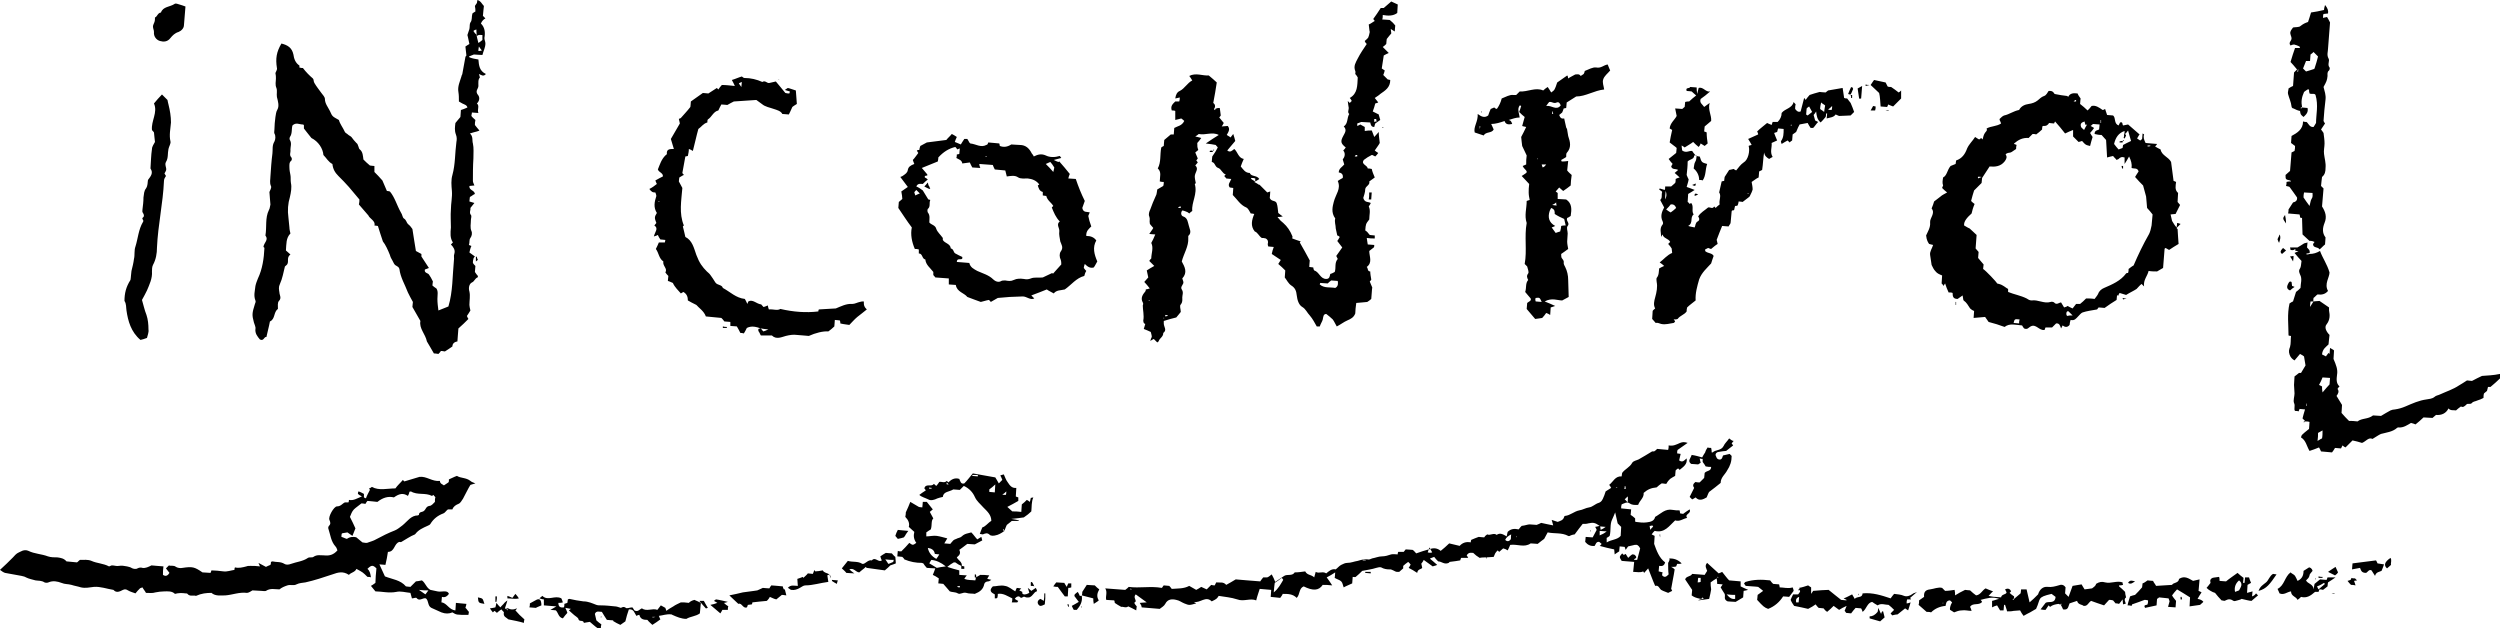 <?xml version="1.0" encoding="UTF-8"?><svg xmlns="http://www.w3.org/2000/svg" xmlns:xlink="http://www.w3.org/1999/xlink" height="125.7" preserveAspectRatio="xMidYMid meet" version="1.0" viewBox="0.1 -0.2 500.1 125.7" width="500.1" zoomAndPan="magnify"><g id="change1_1"><path d="M251.2,36.1C251.2,36.1,251.2,36.1,251.2,36.1C251.2,36.1,251.2,36.1,251.2,36.1C251.2,36.1,251.2,36.1,251.2,36.1z M229.3,57.7c0.2,0,0.4-0.1,0.8-0.2c-0.4-0.5-0.7-0.9-1.1-1.3c0.3-0.3,0.5-0.6,0.8-0.9c-0.1-0.5-0.2-0.9-0.3-1.4 c0.5-0.3,0.9-0.6,1.5-0.9c-0.3-0.3-0.6-0.6-1-1c0.1-0.2,0.2-0.3,0.4-0.5c0-1,0.5-2.1,0-3.1c0.3-0.5,0.5-1,0.8-1.7 c-0.5,0-0.9-0.1-1.2-0.1c0.3-0.5,0.6-0.8,0.8-1.2c-0.3-0.3-0.4-0.5-0.6-0.7c-0.1-0.1-0.1-0.2-0.1-0.3c-0.1-0.4,0.1-0.8-0.1-1.3 c-0.2-0.4,0-1,0.2-1.4c0.3-0.9,0.7-1.8,1.1-2.7c0.2-0.3,0.2-0.8,0.3-1.3c0.4-0.2,0.8-0.5,1.2-0.7c0.1-0.3,0.1-0.5,0.1-0.8 c-0.2,0-0.5,0-0.8-0.1c0-0.9,0.4-1.9-0.4-2.6c0.7-1.3,0.4-2.7,0.7-4.2c0.1-0.1,0.3-0.2,0.5-0.3c0-0.5,0.1-0.9,0.1-1.2 c0.5-0.4,0.8-0.7,1.3-1.1c0.1,0,0.3,0,0.6,0c0-0.5,0.1-0.9,0.1-1.3c0.7-0.4,1.5-0.4,2-1.4c-0.1-0.1-0.3-0.3-0.6-0.5 c-0.4,0.1-0.7,0.2-1.2,0.3c0-0.6,0-1.2,0-1.8c-0.2-0.1-0.4-0.1-0.7-0.1c-0.3-0.9,0.2-1.3,0.7-1.8c0.3,0,0.5,0,0.8,0 c0.1-0.3,0.1-0.5,0.1-0.8c-0.3,0.1-0.5,0.1-0.9,0.2c0.1-0.8,0.4-1.3,0.9-1.5c1-0.5,1.5-1.6,2.5-2.1c-0.2-0.4-0.4-0.6-0.6-0.9 c1.3-0.7,2.7,0,3.9-0.1c0.6,0.5,1.2,1,1.6,1.4c-0.2,1.3-0.4,2.6-0.7,4.1c0.1,0.1,0.5,0.3,0.3,1v-0.1c-0.1,0.2-0.2,0.4-0.1,0.4 c0.1,0.2,0.2,0.1,0.2,0.1c0-0.1,0-0.1,0-0.2c0.4-0.2,0.6-0.2,0.9-0.2c0.1,0.5,0.1,0.9,0.2,1.5c0,0-0.1,0.2-0.3,0.4 c0.3,0.4,0.6,0.7,0.9,1.1c-0.1,0.2-0.2,0.4-0.4,0.7c0.4,0,0.8-0.1,1.2-0.1c0.5,0.6,0.2,1.1-0.2,1.8c0.3,0.2,0.5,0.3,0.8,0.5 c0-0.1,0.2-0.3,0.5-0.7c0.2,0.6,0.3,1,0.4,1.4c-0.5,0.6-1,1.2-1.6,1.9c0.6,0.5,1,0,1.4-0.3c0.7,0.6,0.8,1.8,1.9,2 c-0.3,0.6-0.4,1-0.6,1.5c0.5,0.6,0.9,1.3,1.8,1.3c0.3,0.8,1.4,0.4,1.9,1.2c-0.2,0.2-0.5,0.3-0.8,0.5c0-0.3,0-0.4,0-0.6 c-0.3-0.1-0.5-0.1-0.8-0.1c0,0.1-0.1,0.1,0,0.2c0.2,0.2,0.5,0.3,0.8,0.5c-0.1,0-0.1,0.1-0.2,0.1c0.4,0.2,0.7,0.4,1,0.6v-0.1 c0.5,0.5,1.1,1.1,1.6,1.6c0.2-0.1,0.4-0.1,0.6-0.2c0,0.6-0.1,1-0.1,1.3c0.3,0.8,1.2,0.4,1.4,1.1c0.2,0.6,0.2,1.2,0.3,1.9 c0.2,0.2,0.5,0.4,0.9,0.7c-0.4,0.1-0.7,0.1-1,0.1c0,0.1,0,0.2,0.1,0.2c0.3,0.4,0.6,0.7,1,1c0.8,0.7,1.4,1.6,1.8,2.6 c0.1,0.1,0,0.3,0,0.5c0.5,0.2,1.1,0.4,1.7,0.6c-0.1,0.1-0.2,0.2-0.2,0.2c0.7,1.2,1.3,2.3,2,3.6c0,0.3-0.1,0.8-0.1,1.3 c0.3,0,0.5,0.1,0.8,0.1c0,0.2,0.1,0.5,0.2,0.6c1,0.3,1.2,1.7,2.4,1.7c0.7,0,0.7-0.6,0.8-1c0.4-0.1,0.7-0.3,0.9-0.4 c0.3-0.9-0.1-1.8,0.6-2.6c-0.1-0.2-0.2-0.4-0.3-0.6c0.4-0.6,0.8-1.1,1.2-1.7c-0.4-0.5-0.7-0.9-1-1.3c0.2-0.2,0.3-0.5,0.5-0.8 c-0.2-0.2-0.4-0.3-0.5-0.3c-0.1-0.5-0.2-0.9-0.3-1.4c0-0.7-0.3-1.3-0.1-2c-0.9-1.2-0.5-2.5-0.3-3.3c0.4-1.6,1.5-2.6,0.8-4.2 c0.3-0.2,0.6-0.4,1-0.6c0.1-0.6-0.1-1-0.8-1.1c0-0.8,0.7-1.1,1.1-1.6c-0.1-0.4-0.2-0.6-0.3-1c0.4-0.5,0.6-1.2,0.1-1.8 c0.2-0.2,0.4-0.4,0.5-0.6c-1-0.8-1.1-1.2-0.5-2.3c0.3-0.6,0.8-1.2,0.1-1.9c0.9-0.6,0.6-1.7,1.1-2.5c-0.4-0.3-0.1-0.8-0.1-1.2 c-0.1-0.4-0.1-0.8-0.2-1.4c0.2,0.2,0.3,0.3,0.4,0.4c0.1-0.1,0.3-0.3,0.4-0.4c-0.1-0.2-0.2-0.4-0.4-0.6c1.6-0.9,1.5-2.5,1.6-4.1 c-0.1-0.2-0.3-0.5-0.5-0.7c0-0.2,0.1-0.4,0-0.6c-0.4-1,0.1-1.7,0.5-2.5c0.5-1,1.2-2,1.8-2.9c-0.2-0.2-0.3-0.3-0.4-0.6 c0.2-0.2,0.5-0.4,0.7-0.7c0.1-0.2,0.2-0.6,0.3-1.1c-0.1-0.3-0.1-0.9-0.2-1.5c0.5-0.2,0.8-0.5,1.2-0.7c-0.2-0.3-0.3-0.4-0.3-0.4 c0.5-0.7,1-1.4,1.5-2.2c0.1,0,0.4,0,0.6,0c0.5-0.4,1-0.9,1.5-1.3c0.4,0.2,0.9,0.4,1.3,0.6c0,0.6-0.1,1.1-0.1,1.7 c-0.8,0.6-1.8,0.6-2.9,0.4c0,0.3,0,0.6-0.1,0.9c0.6,0,1.2,0.1,1.5,0.1c0.5,0.4,0.8,0.7,1.1,1.1c0,0.3-0.1,0.7-0.1,1.2 c-0.3-0.2-0.5-0.3-0.8-0.5c0,0.3,0.1,0.5,0.1,0.9c-0.2,0.2-0.5,0.6-0.9,1.1c0,0.2-0.1,0.6-0.1,1c-0.2,0.2-0.4,0.4-0.7,0.6 c0.4,0.4,0.8,0.8,1.2,1.2c-0.4,0.2-0.7,0.3-1,0.5c-0.1,0.9-0.3,1.7-0.4,2.6c0.2,0.1,0.4,0.3,0.6,0.4c-0.1,0.4-0.2,0.7-0.3,0.9 c0.3,0.3,0.5,0.5,0.9,0.9c-0.1,0,0.2,0,0.5,0.1c0,1.5-1,2.1-2,2.8c-0.3,0.3-0.7,0.5-1.1,0.8c0.3,0.4,0.5,0.6,0.7,0.9 c-0.2,0.1-0.3,0.1-0.6,0.2c-0.1,0.5-0.3,1-0.5,1.6c0.4,0.2,0.8,0.4,1.2,0.6c0,0.2,0.2,0.6,0.3,1.1c-0.3,0.2-0.6,0.4-1,0.7 c-0.1,0.2-0.1,0.4-0.2,0.7c-0.6,0-0.7-0.4-0.8-0.9c-0.6,0-1.2-0.1-1.8-0.1c-0.3,0.1-0.5,0.2-0.8,0.3c0,0.1,0,0.2,0,0.5 c0.3-0.1,0.4-0.2,0.6-0.3c0.3,0.2,0.6,0.3,0.9,0.5c0,0.2,0,0.4,0,0.8c0.5-0.1,0.9-0.1,1.4-0.1c0.1,0.3,0.3,0.7,0.5,1.3 c0.4-0.4,0.6-0.7,0.9-1c0,0.7,0.1,1.3,0.2,2.2c-0.2,0.4-0.6,0.9-1,1.5c0.2,0.2,0.4,0.3,0.7,0.5c-0.2,0.3-0.4,0.5-0.6,0.7 c-0.2-0.1-0.4-0.2-0.6-0.3c0,0,0,0-0.1,0c-0.6,0.3-1.1,0.6-1.6,1c-0.6,0.9,0.7,1,0.8,1.7c0.2,0,0.5,0,0.8,0.1c0.1,0.5,0.3,1,0.6,1.7 c-0.4,0.3-0.7,0.5-1.1,0.8c0.2,0.7-0.7,0.9-0.8,1.5c0,0.7-0.3,1.4-0.4,1.8c0.3,1,1,0.7,1.5,1c-0.1,0.3-0.3,0.5-0.4,0.7 c0.4,0.8,0.1,1.7,0.1,2.6c-0.7,0.9-0.7,0.9-0.8,2.2c0,0,0.2,0.1,0.4,0.3c0.1,0.1,0.3,0.4,0.5,0.6c0.3,0,0.6,0.1,1,0.1 c0,0.2,0,0.4,0,0.6c-0.5,0-1,0-1.6-0.1c0.1,0.5,0.1,0.9,0.2,1.3c0.5,0,0.9,0.1,1.3,0.1c0,0.2,0,0.4-0.1,0.5 c-0.3,0.2-0.6,0.5-0.9,0.7c0,1.1,0.7,2.3-0.5,3.2c0.3,0.3,0.1,0.9,0.7,0.9c0,0.5,0.1,1,0.2,1.6c0,0.1-0.1,0.2-0.3,0.4 c0.1,0.3,0.3,0.7,0.5,1.2c-0.1,0.6-0.1,1.4-0.2,2.3c-0.2,0.2-0.5,0.4-0.8,0.6c-0.7,0.1-1.4,0.1-2.2,0.2c-0.1,0.8-0.2,1.5-0.2,2.1 c-0.3,0.8-0.9,1.1-1.6,1.4c-0.7,0.3-1.3,0.8-2.1,1.2c-0.3-0.5-0.5-1-0.8-1.4c-0.4-0.4-0.8-0.7-1.3-1.1c-0.6,0-0.6,0.6-0.7,1.1 c-0.1,0.4-0.4,0.8-0.6,1.4c0,0-0.3,0-0.6,0c-0.4-0.7-0.8-1.5-1.4-2.2c-0.5-0.5-0.8-1.3-1.5-1.7c-0.7-0.4-1-1.4-1.1-2.3 c-0.1-0.9-0.3-1.5-1.1-2c-0.6-0.4-0.9-1.1-1.3-1.6c0-0.5,0.1-0.9,0.1-1.4c-0.4-0.4-0.9-0.9-1.4-1.3c0.2-0.3,0.3-0.5,0.5-0.8 c-0.6-0.4-1.2-0.8-1.8-1.2c0.1-0.5,0.2-0.9,0.4-1.4c-0.4,0-0.7-0.1-1.1-0.1c-0.1-0.2-0.1-0.4-0.1-0.5c0.1-0.4,0.1-0.8-0.4-1.1 c-0.3-0.1-0.6-0.1-0.8-0.1c-0.6-0.4-0.8-1.1-1.4-1.3c-0.9-1.1-0.6-2.3-0.1-3.5c-0.4-0.1-0.6-0.1-0.7-0.1c-0.3-0.5-0.5-1-0.9-1.2 c-1.2-0.5-1.8-1.6-2.7-2.5c0-0.4,0.1-0.9,0.1-1.4c-0.2,0-0.5-0.1-0.7-0.1c-0.5-0.6,0.1-1.1,0.3-1.7c-0.4,0-0.7-0.1-1-0.1 c-0.1-0.2-0.3-0.3-0.4-0.5c0.1-0.1,0.2-0.2,0.3-0.3c-0.7-0.2-0.9-1.1-1.5-1.3c-0.7-0.2-0.6-1.1-1.3-1.2c0-0.5,0.1-0.9,0.1-1.1 c0.5-0.7,0.8-1.2,1.1-1.8c-0.1-0.2-0.3-0.3-0.4-0.5c-0.5-0.1-1.1-0.2-2-0.3c1-0.7,1.8-1.2,2.6-1.7c-1.3-0.7-2.7,0.1-4-0.2 c-0.2,0.2-0.4,0.3-0.7,0.5c0.5,0.1,0.8,0.2,1.2,0.3c-0.3,0.4-0.5,0.7-0.8,1c0,0.8,0,0.8,0.2,1.4c-0.2,0.2-0.4,0.3-0.6,0.5 c0.2,0.4,0.3,0.8,0.5,1.2c-0.1,0.1-0.2,0.3-0.3,0.4c0.1,0.1,0.2,0.2,0.3,0.4c-0.2,0.2-0.3,0.4-0.5,0.6c0.8,0.7-0.1,1.4-0.1,2.2 c0,0.4,0.1,0.8,0.2,1.3c0,0.1-0.2,0.2-0.2,0.2c0.6,2-0.7,3.7-0.5,5.4c-0.3,0.2-0.4,0.3-0.6,0.5c-0.2-0.2-0.4-0.3-0.7-0.4 c-0.3-0.1-0.5-0.2-0.7-0.2c-0.4,0.5-0.2,1.1,0.2,1.2c0.9,0.3,0.9,1.2,1.1,1.8c0.1,0.6,0.7,1.4-0.1,2.1c0,0,0,0.3,0,0.4 c0.1,1.7-0.9,3.1-1.3,4.7c0.6,1.1,1.2,2.2,0.1,3.4c0.1,0.2,0.1,0.4,0.2,0.6c0.2,0.6-0.7,1-0.3,1.6c0.4,0.6,0.1,1.1,0.1,1.6 s0.1,0.9-0.3,1.4c-0.3,0.3,0,0.9,0,1.5c-0.2,0.3-0.6,0.7-0.9,1.1c-0.8,0.2-1.6,0.4-2.5,0.7c0,0.1,0,0.3,0,0.5c0,0.7,0.7,1.3-0.1,1.9 c0,0.8-0.7,1-0.9,1.6c0,0.1-0.2,0.2-0.3,0.3c-0.2-0.2-0.5-0.5-0.7-0.7c-0.2,0.1-0.4,0.2-0.7,0.4c0.1-0.4,0.2-0.6,0.3-0.8 c0-0.3-0.1-0.6-0.2-1c-0.4-0.2-0.9-0.4-1.4-0.6c0.1-0.3,0.2-0.6,0.3-1c-0.1,0-0.3-0.2-0.3-0.2c-0.1-0.3-0.1-0.4-0.1-0.5 c0.2-1-0.1-2.1-0.1-3c0.1-0.2,0.1-0.5,0-0.6c-0.5-0.9,0-1.6,0.5-2.2C229.3,58,229.3,57.8,229.3,57.7z M275,24.2 c0.2-0.1,0.3-0.1,0.5-0.1c-0.1-0.2-0.1-0.3-0.1-0.5c-0.1,0-0.2,0-0.4,0C275,23.8,275,24,275,24.2z M271.1,31.1c0.2,0,0.3,0,0.5,0 c0-0.1,0-0.2,0-0.3C271.4,30.8,271.2,30.8,271.1,31.1L271.1,31.1z M264.1,56.7c0.9,0.8,2.1,0.5,3.1,0.7c0.6-0.3,0.6-0.9,0.5-1.4 c-0.5,0-0.9-0.1-1.3-0.1c-0.3,0.2-0.5,0.4-0.7,0.6c-0.5,0-1-0.1-1.5-0.1C264.2,56.5,264.1,56.6,264.1,56.7z M235.8,41.4 c0.2,0,0.3,0,0.5,0c0-0.1,0-0.2,0-0.3c-0.1,0-0.3,0-0.5,0.2V41.4z M233.2,63.1c0.2,0,0.3-0.1,0.5-0.1v-0.1c-0.2-0.1-0.4-0.1-0.5-0.1 C233.2,62.9,233.2,63,233.2,63.1z M232.9,63.6L232.9,63.6c0.1-0.1,0.1-0.2,0-0.3C232.9,63.4,232.9,63.5,232.9,63.6z M229.8,59.9 c0.1,0.1,0.2,0.1,0.3,0.1v-0.1C230,59.9,229.9,59.9,229.8,59.9z M97.3,14.6c-0.5,0.6-0.9,0.2-1.4,0c0.1,0.2,0.1,0.4,0.2,0.7 c-0.4,0.4-0.3,1.1-0.3,1.7s-0.8,1,0,1.9c0.3,0.5,0.2,1.1-0.3,1.6c0.6,0.5,0,1.2,0.3,1.9c-0.5,0-0.9-0.1-1.3-0.1 c0,0.3-0.1,0.4-0.1,0.7c0.2,0.3,0.6,0.6,0.8,0.8c-0.1,0.4-0.1,0.7-0.1,1c0.2,0.3,0.5,0.6,0.9,1.1c-0.1,0.1-0.3,0.1-0.5,0.2 c-0.4,0.1-0.8,0.2-1.4,0.4c0.7,0.6,0.4,1.4,0.6,2c0.2,0.9,0.1,2,0.1,3c-0.1,1.5-0.1,3-0.1,4.5c0,0.3,0.2,0.6,0.3,0.9 c-0.4,0-0.7,0.1-1,0.1c-0.1,0.9,1,0.8,1.1,1.6c-0.3,0.1-0.6,0.4-1,0.6c0,0.2-0.1,0.5-0.1,0.9c0.3,0.1,0.6,0.2,1,0.3 c-0.3,0.4-0.5,0.6-0.8,1c0.1,0.4-0.3,0.9,0.1,1.4c0.2,0.2,0,0.7,0,1c0,0.8-0.2,1.5,0.1,2.2c0.2,0.4,0.1,1-0.2,1.4 c-0.3,0.4-0.1,0.9-0.3,1.4c0.2,0.1,0.3,0.1,0.5,0.2c-0.2,0.4-0.3,0.9-0.4,1.3c0.4,0.3,0.7,0.5,1.1,0.8c-0.1,0.1-0.3,0.3-0.3,0.5 c-0.1,0.3-0.1,0.5-0.1,0.8c0.1,0.2,0.3,0.4,0.5,0.6c0,0.4-0.1,0.8-0.1,1.2c0.2,0.3,0.4,0.6,0.6,0.8c0,0.1,0,0.3-0.1,0.3 c-0.5,0.2-0.6,0.8-1.1,1c-0.6,0.3-0.7,1.2-0.5,1.8c0.2,0.9,0,1.8,0,2.7c0,0.3,0.1,0.6,0.2,1.1c-0.2,0.3-0.4,0.7-0.7,1.1 c0.1,0.2,0.1,0.3,0.3,0.6c-0.6,0.6-1.3,1.3-2,1.9c-0.1,0.8-0.1,1.7-0.2,2.6c-0.7,0.1-1,0.5-1,1c-0.6,0.4-1,0.7-1.5,1 c-0.2,0-0.4-0.1-0.8-0.1c-0.1,0.2-0.3,0.4-0.5,0.6c-0.4-0.1-0.7-0.1-0.9-0.1c-0.5-0.9-1-1.7-1.4-2.4c-0.3-1.5-1.6-2.6-1.3-4.1 c-0.6-1-1-1.8-1.6-2.8c0-0.3,0.1-0.8,0.1-1c-0.4-0.7-0.7-1.3-1-1.9c-0.6-1.6-1.5-3-1.7-4.7c-0.1-0.4-0.4-0.5-0.7-0.7 c-0.3-0.1-0.5-0.6-0.7-1c-0.2-0.3-0.4-0.7-0.5-1.1c-0.4-1-0.9-2.1-1.4-2.7c-0.4-1.2-0.7-2.1-1-3.1c-0.2,0-0.4-0.1-0.7-0.1 c0.3-0.9-1-1.4-1.2-2c-0.7-0.8-1.3-1.5-1.9-2.2c0.1-0.4,0.1-0.7,0.1-1c-0.7-0.8-1.4-1.7-2.1-2.5c-0.7-0.8-1.4-1.5-2.1-2.2 s-1.1-1.4-1.2-2.4c-0.8-0.4-1.2-1.2-1.8-1.8c-0.1-1.3-1-2.7-2.4-3.4c-0.6-0.7-1-1.3-1.5-1.9c0-0.2,0-0.4,0-0.6 c0-0.1-0.1-0.2-0.2-0.2c-0.7,0-1.4-0.5-2.1,0.2c-0.2,0.7,0,1.6-0.5,2.3c-0.1,0.2-0.1,0.5,0,0.6c0.4,0.7,0.1,1.3,0.1,1.9 c0.1,0.6-0.3,1.1,0.2,1.6c0.1,0.1,0.1,0.5,0,0.6c-0.5,0.4-0.4,0.9-0.4,1.4s0.1,1,0.2,1.5c0.1,0.5,0,1,0.1,1.6c0.2,0.9,0,1.9-0.2,2.8 c-0.4,1.3-0.5,2.7-0.3,4.1c0.1,0.7,0.1,1.3,0.2,2c0,0.4,0.1,0.7,0.2,1.2c-0.9,0.9-0.8,2.1-0.9,3.4c0.2,0.2,0.6,0.5,0.9,0.8 c-0.8,0.6-0.3,1.3-0.6,1.9c-0.1,0.2-0.3,0.3-0.5,0.5c-0.3,1.2-0.5,2.4-1,3.5c-0.3,0.6-0.2,1.1-0.1,1.7c0,0.5,0.5,1.1-0.1,1.7 c-0.3,0.3-0.2,1-0.2,1.6c-0.9,0.6-0.5,2-1.6,2.5c-0.2,1.1-0.5,2.1-0.7,3.1c-0.5-0.1-0.5,0.9-1.3,0.5c-0.5-0.6-1-1.2-0.9-2.1 c0.1-0.4-0.2-0.9-0.3-1.3c-0.4-1.5-0.4-1.8,0.2-3.7c0.1-0.2,0.2-0.5,0.1-0.7c-0.4-1-0.1-1.9,0-2.9c0.1-0.5,0.3-1,0.5-1.5 c0.9-1.9,1.2-4,1.3-6.1c0-0.1-0.2-0.2-0.2-0.2c0.1-0.9,1.1-1.4,0.4-2.3c0.3-1.7-0.1-3.5,0.7-5.1c0.2-0.3,0.2-0.8,0.3-1.1 c-0.1-0.8-0.1-1.6-0.2-2.5c0.1-0.3,0.5-0.9,0.3-1.2c-0.3-0.7-0.1-1.3-0.1-1.9c0.1-1.5,0.2-3.1,0.4-4.6c0.1-0.8-0.1-1.6,0.4-2.4 c0.2-0.4,0.3-1.1,0-1.6c-0.1-0.2,0-0.5,0-0.8c0-0.8,0.1-1.7,0.2-2.5c0.1-0.5,0.1-1,0.4-1.5c0.4-0.7,0.1-1.7-0.1-2.5 c-0.1-0.6,0.1-1.3-0.1-1.8c-0.3-0.7-0.1-1.3-0.1-1.9c0-0.3,0-0.7-0.1-1.1c0.1-0.3,0.4-0.7,0.3-1c-0.3-1.9-0.1-3.2,0.9-4.9 c1.2,0.3,2.1,0.8,2.4,2.2c0.1,0.8,0.4,1.7,1.2,2.2c0,0,0,0.3,0,0.4c0.3,0.1,0.5,0.1,0.7,0.1c0.6,0.8,1.3,1.5,2,2.1 c0.2,0.2,0.1,0.6,0.3,0.9c0.4,0.7,0.9,1.3,1.4,2c0.3,0.4,0.7,0.8,0.7,1.2c0,0.9,0.6,1.6,1,2.4c0.5,1.2,0.6,1.1,1.8,1.8 c0.2,0.8,0.8,1.5,1.2,2.4c0.1,0.2,0.4,0.3,0.6,0.5s0.5,0.3,0.7,0.5c0.3,0.4,0.6,0.8,1,1.2c0.2,0.1,0.3,0.4,0.4,0.7 c0.1,0.2,0.1,0.5,0.3,0.6c0.6,0.5,0.6,1.3,0.7,2c0.4,0.4,0.8,0.8,1.3,1.2c0.2,0,0.5,0.1,0.9,0.1c0,0.4,0,0.8,0,1.2 c0.5,0.5,1,1,1.6,1.7c0.2,0.5,0.5,1.2,0.9,2.1c0.1,0,0.3,0,0.6,0.1c1,1.2,1.4,2.8,2.2,4.2c0.3,0.4,0.3,1,0.6,1.2 c0.5,0.3,0.5,0.8,0.8,1.1c0.4,0.3,0.7,0.7,0.9,1c0.2,1.5,0.5,3,0.7,4.4c0.4,0.2,0.7,0.4,1.1,0.6c0,0.2,0,0.4,0,0.5 c0.5,0.8,1,1.5,1.5,2.3c-0.4,0.2-0.6,0.2-0.8,0.3c-0.2,0.7,0.6,0.7,0.8,1c0.3,0.4,0.5,0.8,0.8,1.4c0,0.1-0.1,0.5-0.1,0.8 c0.2,0.2,0.5,0.4,0.8,0.6c0.4,0.6,0.2,1.3,0.2,2.1c0,0.8,0.1,1.5,0.2,2.3c0.7-0.3,1.3-0.5,2-0.8c0.9-3,0.8-6.1,1.1-9.2 c0.1-0.5-0.1-0.9,0.1-1.4c0.2-0.7-0.2-1.3-0.7-1.8c0.1-0.1,0.2-0.2,0.4-0.4c-0.6-0.9-0.5-1.9-0.4-3c0-1.2-0.1-2.4,0-3.6 c0-1.2,0.3-2.5,0.2-3.7c-0.1-1.1-0.2-2.2,0.1-3.2c0.6-2.2,0.5-4.4,0.8-6.6c0.1-0.5,0.1-1-0.1-1.5c-0.3-0.8-0.2-1.5-0.1-2.3 c0.3-0.4,0.6-0.7,1-1.2c0-0.4,0.1-0.9,0.1-1.4c0.4-0.1,0.8-0.3,1.3-0.5c-0.1-0.5-0.6-0.6-1-0.8c-0.2-0.1-0.5-0.3-0.7-0.4 c0-0.7,0-1.3-0.1-1.9c-0.2-1.1,0.3-2.1,0.6-3.1c0-0.2,0.2-0.4,0.2-0.6c0.2-1.1,0.4-2.2,0.6-3.3c0-0.1,0.2-0.3,0.2-0.3 c-0.1-0.6-0.1-1.2-0.2-1.8c0.3-0.2,0.6-0.4,0.8-0.5c-0.1-0.5-0.2-1-0.3-1.4c0-0.1-0.1-0.3-0.1-0.4C93.7,6.4,93.9,6,94,5.6 c0.1-0.5,0-1,0.2-1.3c0.4-0.5,0.2-1.1,0.4-1.8c0.1-0.1,0.4-0.3,0.6-0.4c0-0.4,0-0.6-0.1-1.1c0,0,0.1-0.2,0.4-0.6 c0-0.2,0.1-0.4,0.1-0.6C96.3,0,96.5,0.6,96.9,1c-0.1,0.6-0.1,1.2-0.2,2c0.2,0.1,0.3,0.3,0.5,0.5c-0.3,0.1-0.7,0.5-0.9,1 c0.8,0.8,0.9,1.8,0.7,2.9c0,0.4,0.2,0.7,0.2,1.1c0,0.8-0.4,1.5-0.6,2.3c-0.6,0-1.3-0.1-1.7-0.1c-0.5,0.2-0.7,0.3-1,0.4 c0.1,0.1,0.1,0.2,0.2,0.2c0.5,0.2,1.1,0.3,1.7,0.4C95.9,12.9,96,14,97.3,14.6z M96.5,9.9c-0.2-0.2-0.3-0.4-0.6-0.8 c-0.1,0.5-0.1,0.7-0.1,0.9C96,10,96.1,10,96.5,9.9z M94.8,6c0.2,0.3,0.3,0.5,0.6,0.7c0.1,0.5,0.2,1,0.4,1.7c0.4-0.3,0.6-0.4,0.8-0.6 c0-0.4,0-0.7,0-1c-0.5,0-0.8-0.1-1.1,0.2c-0.1-0.6-0.1-0.9-0.1-1.3C95.1,5.8,95,5.8,94.8,6z M425.4,26.9 C425.4,26.9,425.4,26.9,425.4,26.9C425.4,26.9,425.4,26.9,425.4,26.9z M385.4,46.9c0.3-0.7,0.9-1.6,0.8-2.6 c-0.1-0.9,1.1-1.8,0.3-2.8c0.2-0.5,0.4-1,0.5-1.4c0.5-0.4,0.9-0.7,1.3-1c0.3-0.3,0.8-0.5,1.3-0.8c-0.4-0.3-0.7-0.6-1-0.9 c0-0.1,0.1-0.2,0.2-0.5c-0.2-0.5-0.1-1,0-1.6c0.8-0.4,0.8-1.5,1.5-2.3c0.2-0.1,0.5-0.2,1-0.4c0-0.2,0.1-0.5,0.1-0.7 c1.2-0.4,1.8-1.3,2.2-2.4c0.4-0.9,1.1-1.5,1.6-2.3c0.3,0.2,0.6,0.4,0.8,0.5c0.2-0.1,0.3-0.2,0.4-0.3c0.1,0.1,0.2,0.2,0.3,0.3 c0.1-0.4,0.2-0.9,0.4-1.2c0.2-0.4,0.6-0.5,0.4-1c0.9-0.5,2-0.4,2.9-1c-0.1-0.3-0.2-0.5-0.3-0.7c0-0.1,0-0.2,0-0.2l0.1-0.1 c0.2-0.2,0.5-0.5,0.8-0.6c1-0.2,1.9-0.9,3-1.1c0.4-0.8,1.2-1.1,1.9-1.2c0.7-0.1,1.3-0.3,1.8-0.7c0.4-0.3,0.7-0.7,1.3-0.9 c0.4-0.1,0.7-0.7,0.9-1c0.8-0.1,1,0.3,1.2,0.6c0.9,0.2,1.7,0.3,2.5,0.4c0.1,0,0.1,0.1,0.2,0.2c0.4-0.8,1.1-0.8,1.9-0.7 c0.1,0.3,0.3,0.6,0.6,1c0,0.2-0.1,0.6-0.1,1.1c0.5,0.4,1,0.8,1.5,1.3c0.3-0.3,0.5-0.5,0.8-0.9c0.8-0.2,1.5,0.3,2.2,0.8 c0.2,0,0.3-0.1,0.5-0.2c0.1,0.4,0.3,0.8,0.4,1.2c0.4,0,0.8,0.1,1.2,0.1c0.6,0.5,0.1,1.6,1.1,2c0.1-0.2,0.2-0.4,0.3-0.6 c0.6-0.2,0.4,0.4,0.6,0.6c0.3-0.1,0.7-0.1,1-0.2c0.8,0.7,1.5,1.3,2.3,2c-0.2,0.2-0.3,0.5-0.5,0.8c0.2,0.1,0.4,0.3,0.6,0.4 c0.1,0,0.2-0.1,0.4-0.3c0-0.3,0.1-0.7,0.1-1.1c0.2,0.1,0.3,0.2,0.3,0.2c-0.2,0.6,0,1.1,0.3,1.7c0.7,0.1,1.5,0.1,2.3,0.2 c-0.1,0.2-0.2,0.3-0.4,0.5c0.3,0.2,0.7,0.4,1.1,0.6c0.2,1.2,1.6,1.5,2.1,2.5c0.2,1.3,0.3,2.5,0.5,3.8c0.1,0,0.3,0.1,0.5,0.2 c-0.1,0.8-0.3,1.6,0.4,2.2c0,0.6-0.1,1.2-0.1,1.8c0.2,0.2,0.3,0.4,0.5,0.6c-0.3,0.6-0.6,1.2-0.9,1.8c-0.4,0-0.7,0.1-1,0.1 c0.1,0.5,0.2,0.9,0.3,1.3c0.3,0.5,0.6,1,0.9,1.3c0.1-0.5,0.1-0.7,0.1-0.9c0.2,0,0.4,0.1,0.7,0.2c-0.3,0.3-0.5,0.5-0.8,0.8 c0.1,0.1,0.1,0.2,0.2,0.2c0.1,1.2,0.1,2.1,0.2,3c-0.7,0.4-1.3,0.8-1.9,1.2c-0.2-0.1-0.5-0.3-0.7-0.4c-0.1,0.1-0.2,0.1-0.2,0.2 c-0.1,1.3-0.2,2.6-0.3,3.8c-0.4,0.2-0.8,0.5-1.2,0.7c-0.5,0-1.1,0-1.7-0.1c-0.2,1-1.1,1.8-0.9,3.1c-0.3-0.3-0.4-0.4-0.5-0.5 c-0.4,0.3-0.7,0.7-1,1c-0.6,0.4-1.3,0.7-2.1,1.2c-0.3-0.1-0.7-0.2-1.3-0.4c-0.1,0.1-0.2,0.4-0.3,0.6c-0.1-0.1-0.1-0.1-0.2-0.2 c0,0.3-0.1,0.6-0.1,1c-0.8,0.5-1.6,1-2.4,1.6c-0.3,0-0.7-0.1-1.2-0.1c-0.1,0.1-0.2,0.3-0.3,0.4c-1.1,0.2-2,0.3-2.9,0.6 c-0.3,0.1-0.6,0.5-0.9,0.8c-0.4,0.4-0.7,0.9-1.5,0.7c-0.1,0.3-0.2,0.7-0.2,1c-0.5,0.6-1,0.4-1.4,0.1c-0.1,0.2-0.2,0.4-0.3,0.6 c-0.2-0.5-0.3-1.1-1-1c-0.3,0.3-0.6,0.6-0.8,0.8c-0.6,0-1,0-1.3,0c-0.1,0.1-0.1,0.3-0.2,0.5c-1.1,0.2-1.7-1.3-2.8-0.7 c-0.4,0.2-0.6,0.7-1.3,0.4c-0.1-0.1-0.3-0.4-0.4-0.6c-1.3-0.1-2.5-0.5-3.5,0.3c-1.1-0.4-2-0.7-3.2-1c-0.2-0.3-0.4-0.6-0.7-1 c-0.8,0.1-1.5,0.1-2.3,0.2c0-0.5,0.1-0.9,0.1-1.4c-0.3-0.1-0.6-0.3-0.8-0.5c-0.4-0.6-0.7-1.2-1.3-1.6c-0.1-0.1-0.1-0.6-0.2-1 c-0.4,0.3-0.7,0.5-1,0.7c-0.9,0-1-0.5-1-1.2c-0.2-0.1-0.5-0.1-0.8-0.1c-0.3-0.6-0.5-1.2-0.7-1.8c-0.1,0.1-0.2,0.3-0.3,0.5 c-0.1-0.2-0.2-0.3-0.4-0.5c0-0.5,0.1-1,0.1-1.6c-0.5-0.2-1-0.4-1.3-0.8c-0.4-0.4-0.6-0.9-0.8-1.3c-0.1-0.7-0.2-1.3-0.3-2 c-0.1-0.7,0.4-1.3,0.6-2c-0.3-0.1-0.5-0.1-0.8-0.2C385.8,48.3,385.5,47.9,385.4,46.9z M404.1,63.7c-1-0.1-1-0.1-1.2,0.7 c0.4,0,0.7,0.1,1.1,0.1C404,64.2,404,64,404.1,63.7z M414.7,62.9c-0.4-0.4-0.6-0.6-0.8-0.8c-0.1-0.1-0.2,0-0.3,0 c-0.3,0.4-0.1,0.8,0,0.9C414,62.9,414.2,62.9,414.7,62.9z M429.7,29.1c0.1,0,0.4,0,0.6-0.1l-0.1-0.1c-0.2,0-0.3,0-0.5,0 C429.7,29,429.7,29.1,429.7,29.1z M423,28.6c0.4,0.5,0.6,0.8,0.9,1.1c0.3-0.1,0.5-0.2,0.8-0.3c0-0.2,0.1-0.4,0.1-0.6 c0.5-0.3,1-0.5,1.6-0.8c-0.2-0.7-0.4-1.3-0.6-2.1c-0.2,0.3-0.4,0.5-0.6,0.7c0.1,0.1,0.2,0.3,0.2,0.3c-0.1,0.3-0.2,0.4-0.3,0.6 c-0.1,0-0.1-0.1-0.2-0.1c0.1-0.2,0.1-0.5,0.1-0.7c0.1-0.2,0.1-0.4,0.1-0.7C423.9,26.4,423.3,27.3,423,28.6z M420.3,24.4h0.1 c0-0.2,0-0.4,0-0.6h-0.1C420.3,24,420.3,24.2,420.3,24.4z M416.4,25.2c0.1,0.2,0.3,0.3,0.6,0.6c0.2-0.4,0.4-0.8,0.6-1.1 c-0.1,0-0.2,0.1-0.3,0.1c-0.1-0.3-0.2-0.5-0.2-0.7C416.4,24.3,416.2,24.6,416.4,25.2z M414.9,20.1c0.2,0,0.3,0,0.5,0 c0-0.1,0-0.2,0-0.3C415.2,19.8,415.1,19.9,414.9,20.1L414.9,20.1z M395.8,35.5c0.1-0.1,0.3-0.1,0.7-0.3 C395.7,35.1,395.7,35.1,395.8,35.5z M393,44.9c0.4,0.2,0.6,0.4,1.1,0.6c0.3,0.3,0.9,0.8,1.4,1.3c-0.1,0.9-0.1,1.8-0.2,2.7 c0.2,0.2,0.4,0.5,0.6,0.7c0,0.4-0.1,0.8-0.1,1.2c0.3,0.4,0.7,0.8,1.1,1.3c0,0.3-0.1,0.6-0.1,0.9c0.5,0.3,2.7,2.6,2.8,2.9 c0.4,0.1,0.8,0.2,1.1,0.4c0.4,0.2,0.7,0.5,1.1,0.7c0,0.1,0,0.4,0,0.6c1.2,0.5,2.5,0.7,3.7,1.3c0.3,0.2,0.6,0.4,1,0.4 c1.3-0.2,2.5,0.7,3.8,0.3c0.2-0.1,0.6,0,0.7,0.1c0.5,0.6,1,0,1.4,0c0.2,0.3,0.4,0.7,0.6,1c0.4-0.1,0.6-0.2,0.7-0.3 c0.3,0.2,0.6,0.3,1,0.5c0.2-0.3,0.5-0.6,0.7-0.9c0.2,0,0.5,0,0.8,0c0.4-0.3,0.8-0.7,1.2-1.1c0.5,0,1.1,0,1.7,0.1 c0.2-0.3,0.5-0.6,0.7-1c0.2-0.6,0.7-1,1.2-1.2c1.6-0.7,3.3-1.4,4.4-2.9c0.1-0.1,0.3-0.1,0.4-0.1c0.1-0.3,0.1-0.5,0.1-0.8 c0.3-0.2,0.6-0.5,1-0.7c0.9-2.1,1.9-4.2,3.1-6.3c0.2-0.4,0.4-1.1,0.5-1.7c0.1-0.7,0.1-1.5,0.2-2.2c-0.4-0.5-0.7-0.9-1.1-1.3 c-0.1-0.8-0.1-1.6-0.2-2.3c-0.2-0.7-0.4-1.4-0.6-2.2c-0.5-0.5-1-1-1.6-1.7c0.2-0.3,0.4-0.7,0.7-1.1c-0.2-0.8-0.9-0.5-1.4-0.7 c0.1-0.8-0.1-1.5-0.5-2.3c-0.3,0.6-0.6,1-0.9,1.5c0-0.5,0-0.9,0-1.3c-0.6-0.2-0.9,0-1.2,0.3c-0.1,0.1-0.3,0.1-0.4,0.2 c-0.2-0.3-0.5-0.5-0.7-0.8c-0.5,0.1-0.8,0.2-1.2,0.3c-0.1-1.2-0.1-2.4-0.2-3.5c-0.3-0.3-0.6-0.7-0.9-1c-0.5,0-1-0.1-1.4-0.2 c0-0.8,0.6-0.7,0.9-0.9c0-0.3,0.1-0.6,0.1-1c-0.5,0-0.9-0.1-1.3-0.1c-0.2,0.1-0.3,0.3-0.5,0.4c0.2,0.1,0.4,0.2,0.7,0.4 c-0.3,0.4-0.5,0.7-0.8,1c0.2,0.4,0.4,0.6,0.5,0.8c-0.2,0.7-0.4,1.3-0.5,1.8c-0.3-0.1-0.6-0.1-0.9-0.3c-0.3-0.2-0.5-0.5-0.7-0.7 c-0.4,0.1-0.6,0.2-0.7,0.2c-0.5-0.5-0.8-0.8-1.1-1.1c0-0.4,0-0.8,0-1.3c-0.5,0.2-1,0.4-1.6,0.7c-0.6-0.8-1.3-1.6-2-2.4 c-0.1,0.1-0.1,0.2-0.2,0.4c-0.4,0-0.7-0.1-1-0.1c-0.1,0.2-0.3,0.4-0.5,0.5c-0.2,0.1-0.5,0.1-0.8,0.1c-0.1,0.3-0.1,0.5-0.1,0.7 c-0.4,0.4-0.8,0.7-1.2,1c-0.2-0.1-0.4-0.1-0.7-0.1c-0.2,0.2-0.6,0.6-0.8,0.8c-1.2-0.1-2.1,0.4-2.9,1.1v0.1c0.2,0.1,0.4,0.1,0.5,0.2 c-0.1,0.3-0.1,0.7-0.1,0.8c-0.5,0.3-0.8,0.6-1.1,0.7c-0.3,0.1-0.7,0-1,0.4c0.4,0.5,0.1,1-0.2,1.4c-0.8,1-1.9,1.1-3,1 c-0.5,0.8-1,1.5-1.5,2.3c0,0.3-0.1,0.7-0.1,1c-0.5,0.5-0.9,0.9-1.5,1.5c-0.2,0.6-0.4,1.3-0.6,2.1c0.2,0.2,0.4,0.4,0.7,0.6 c-0.3,0.7-0.5,1.4-0.6,1.9C393.6,43.3,392.9,44.1,393,44.9z M94.2,96c0.2,0.2,0.5,0.3,1,0.5c-0.6,0.2-0.8,0.2-1,0.3 c-0.5,0.8-0.9,1.7-1.5,2.8c-0.2,0.2-0.4,0.8-0.9,1s-1,0.5-1.2,1.1c-0.4,0-0.7,0-0.9,0c-0.4,0.3-0.6,0.7-0.9,0.8 c-1.1,0.4-2,1.1-2.6,2.1c-0.1,0.2-0.4,0.3-0.6,0.4c-0.9,0.4-1.8,0.8-2.4,1.6l-0.1,0.1c-1,0.4-1.8,1-2.7,1.5c-0.1,0.1-0.3,0-0.4,0 c-1.1,0.3-0.9,2-2.3,2c-0.1,0.8-0.3,1.7-0.5,2.6c-0.3,0-0.7-0.1-1.2-0.1c0.4,0.9,0.8,1.7,1.1,2.4c1.5,0.6,3.1,0.7,4.2,2 c0.2,0,0.5,0.1,0.9,0.1c0.3-0.3,0.6-0.6,1.1-1.1c0.2,0,0.7-0.1,1.2-0.2c0.7,0.5,0.9,1.5,1.7,1.9c0.5,0.1,0.9,0.2,1.4,0.3 c0.4,0.1,0.9,0,1.3,0c0.4,0,0.8,0,1,0.5c-0.3,0.4-0.7,0.8-1.4,0.6c0,0.4-0.1,0.7-0.1,1.1c1.1,0.1,1.5,1.5,2.8,1.6 c0-0.5,0.1-1,0.1-1.5c0.7,0.1,1.3,0.1,2.1,0.2c0,0.2-0.1,0.4-0.2,0.8c0.2,0.1,0.4,0.5,0.7,0.8c0,0.2-0.1,0.4-0.1,0.6 c-2.4,0-2.4,0-3.2-0.5c-0.7,0.3-1.4,0.3-2.2,0c-0.7-0.3-1.3-0.6-2-0.9c-0.8-0.4-0.5-1.4-1.1-1.9c-0.6-0.2-1.3,0.7-1.9-0.1 c-0.1-0.1-0.6,0.1-0.9,0.1c-0.1-0.3-0.2-0.7-0.3-1.1c-1-0.1-2-0.4-2.8-0.2c-1.5,0.3-3-0.1-4.2-0.1c-0.3-0.4-0.6-0.7-0.9-1.1 c0.2-0.1,0.5-0.3,0.9-0.6c0-0.8,0.1-1.9,0.2-2.9c-0.7-0.7-1-0.7-1.8,0.1c0.5,0.4,0.6,1,0.7,1.7c-0.2-0.1-0.4-0.1-0.7-0.1 c-0.9-0.9-0.9-0.9-2.2-1.6c-0.3,0.7-1.1,0.7-1.5,1.2c-1.2-0.8-2.2-0.5-3.3-0.1c-1.8,0.6-3.6,1.2-5.4,1.6c-0.6,0.1-1.2,0.1-1.8,0.4 c-0.5,0.3-1.2,0-1.8,0.2c-0.6,0.2-1.1,0.4-1.6,0.8c-0.9,0-1.8-0.3-2.7,0.3c-0.2,0.1-0.6,0-0.9,0c-0.6,0-1.2-0.1-1.8-0.1 c-0.3,0.2-0.8,0.5-1.1,0.5c-1.5-0.2-2.9,0.4-4.3,0.5c-0.9,0-2,0.2-2.8-0.5c-1,0-2,0.1-3.1,0.6c-0.5-0.2-1.2,0.2-1.7-0.4 c0-0.1-0.3-0.1-0.4-0.1c-0.7-0.1-1.4-0.1-2.1,0.1c-0.6-0.6-1.4-0.5-2.1-0.5c-0.6,0-1.3,0.1-1.8,0.2c-0.6,0.2-1.2,0.1-1.9,0.1 c-0.2-0.4-0.5-0.7-0.7-1.1c-0.2,0.1-0.4,0.1-0.5,0.2c-0.3,0.3-0.6,0.6-0.9,1c-0.5-0.2-1-0.3-1.5-0.6c-0.3-0.2-0.6-0.3-1-0.1 c-0.6,0.3-1.3,0.7-1.9,0c-1.3-0.2-2.6-0.7-3.9-0.6c-0.9,0.1-1.7,0.3-2.6,0.1c-0.6-0.2-1.3-0.3-1.9-0.5c-0.7-0.2-1.3-0.1-2-0.4 c-0.8-0.3-1.7-0.5-2.6-0.1c-0.2,0.1-0.6,0.1-0.8,0c-0.6-0.4-1.2-0.3-1.8-0.4c-0.7-0.2-1.3-0.3-1.9-0.6c-0.3-0.2-0.6-0.2-0.9-0.3 c-1.1-0.2-2.2-0.4-3.3-0.6c-0.3-0.1-0.6-0.3-1-0.6c1-0.9,1.8-1.7,2.6-2.5c0.8-0.9,0.8-0.8,1.6-1.2c0.5-0.3,1.1-0.3,1.5-0.1 c1.2,0.6,2.6,0.6,3.9,1.1c0.6,0.2,1.3,0.2,1.9,0.2c0.7,0.1,1.3,0.2,1.8,0.8c0.7,0.1,1.4,0.1,2.1,0.2c0.2-0.1,0.3-0.3,0.6-0.5 c0.8,0,1.6-0.1,2.3,0.2c1.1,0.5,2.4,0.5,3.5,1.1c0.2,0,0.4-0.2,0.6-0.2c0.5,0,0.9,0.2,1.4,0.1c0.5-0.1,1.1,0,1.6,0.1 c0.3,0.1,0.6,0.1,0.9,0.3c0.3,0.2,0.9,0.3,1.2,0.1c0.4-0.2,0.7-0.2,1-0.1c0.6,0.1,1.2-0.2,1.8-0.5c0.7,0.1,1.5,0.1,2.4,0.2 c-0.1,0.6-0.1,1.1-0.1,1.7c0.6,0.4,1,0.1,1.3-0.4c-0.2-0.3-0.5-0.6-0.7-0.9c0.2-0.2,0.4-0.4,0.6-0.6c0.4,0.2,0.9-0.1,1.4,0.3 c0.3,0.2,0.9,0.3,1.3,0.2c2-0.3,2.4-0.2,4,0.9c0.6,0,1.1,0.1,1.6,0.1c0.1-0.1,0.1-0.3,0.2-0.5c0.7,0,1.6,0.1,2.4,0.2 c0.7,0.1,1.5-0.2,2.2-0.3c0-0.2,0-0.3,0.1-0.5c0.8,0.2,1.5,0,2.3-0.2c0.2-0.1,0.5-0.1,0.8-0.1c0.6,0,1.2,0,1.9,0.1 c-0.1-0.2-0.1-0.3-0.3-0.7c0.5,0.3,1,0.5,1.5,0.8c0.2-0.1,0.6-0.3,0.9-0.4c0.1-0.2,0.1-0.4,0.1-0.6c0.1,0,0.2-0.1,0.3-0.1 c0.8,0.2,1.6,0,2.4,0.5c0.3,0.2,0.8,0.2,1.3,0c1.1-0.4,2.4-0.5,3.4-1.2c0.3-0.2,0.8,0,1.1-0.2c0.7-0.5,1.4-0.3,2.2-0.3 c1,0.1,1.8-0.1,2.6-1c-0.1-0.3-0.2-0.6-0.4-0.8c-0.9-1-1-2.3-1.4-3.5c-0.1-0.2,0-0.5,0.1-0.6c0.4-0.4,0.3-0.7,0.1-1.2 c-0.3-0.6,0.9-2.7,1.5-2.7c0.8,0,1.1-0.6,1.6-0.8c0.3,0,0.5,0,0.7,0c0.1-0.2,0.1-0.3,0.1-0.5c0.9,0.2,1.6-0.3,2.6-0.7 c-0.4-0.2-0.6-0.3-0.8-0.5c0-0.1,0-0.3,0.1-0.5c0.4,0.1,0.7,0.3,1.1,0.5c0,0.2,0,0.4,0,0.7c0.1,0.1,0.3,0.1,0.4,0.2 c0.2-0.6,0.5-1.1,0.8-1.7c0,0-0.1-0.2-0.2-0.3c0.2,0,0.3-0.1,0.6-0.3c1.4,0.8,3.1,0.3,4.7,0.3c0.4-0.6,1-1.1,1.5-1.7 c0.1,0.1,0.2,0.3,0.3,0.3c1-0.3,2-0.6,3-0.9c1.4-0.2,2.6,1,4.1,0.8c0,0.6,0.6,0.7,0.8,0.9c0.3-0.2,0.6-0.4,0.9-0.6 c0.1-0.1,0.1-0.3,0.1-0.6c0.5-0.2,1-0.5,1.6-0.7C92.3,95.5,93.3,95.3,94.2,96z M83.9,117.8c0.6,0.4,0.9,0.6,1.3,0.9 c0.2-0.3,0.4-0.5,0.6-0.8C85.2,117.9,84.7,117.9,83.9,117.8z M87.2,99.3c-0.1-0.2-0.3-0.3-0.4-0.5c-0.1,0.1-0.3,0.2-0.3,0.2 c-1.3-0.7-2.9-0.1-4.2-0.9c-0.1,0-0.2,0.1-0.4,0.1c0,0,0.1,0.1,0.1,0.1c-0.1,0.3-0.2,0.5-0.3,0.7c-0.9-0.6-1.7-0.5-2.8,0.3 c-1.2-0.3-2.3,0.1-3.3,0.9c-0.6-0.1-1.2-0.1-2-0.2c-0.1,0.1-0.3,0.4-0.4,0.6c-0.4-0.1-0.7-0.1-0.8-0.1c-0.6,0.5-1.1,0.8-1.5,1.2 c-0.4,0.4-0.6,1-0.8,1.5c0.4,0.8,0.8,1.6,1.1,2.3c-0.2,0.5-0.4,1-0.6,1.5c-0.4-0.3-0.7-0.5-1-0.7c-0.4,0.1-0.8,0.1-1.1,0.2 c-0.1,0.2-0.1,0.5-0.1,0.7c0.4,0.1,0.7,0.3,1.1,0.4c0.5-0.4,1.3-0.5,1.9-0.3c0.5,0.4,0.8,0.7,1.2,1c0.4,0.1,0.8,0.1,0.9,0.1 c0.8-0.3,1.3-0.4,1.8-0.7c1.3-0.7,2.5-1.3,3.8-1.8c0.5-0.2,1.1-0.7,1.5-1c1-0.8,1.7-2,3.1-2l0.2-0.1c0-0.7,0.7-0.5,1-0.8 c0.4-0.3,0.4-0.9,1.1-1c0.4,0,0.8-0.5,1.1-0.8C87.1,99.8,87.1,99.5,87.2,99.3z M334,111.5c0.9,0,1.7,0.2,2.5,1 c-0.2,0.1-0.4,0.1-0.5,0.1c-0.1,0-0.3,0-0.4,0c-0.1,0.2-0.1,0.3-0.2,0.5c-0.2,0.1-0.5,0.1-1,0.1c0.4,0.2,0.6,0.4,0.7,0.5 c-0.2,1.4-0.5,2.6-0.7,3.9c0,0,0.1,0.1,0.2,0.4c-0.2,0.1-0.4,0.2-0.8,0.4c-0.4-0.2-0.9-0.3-1.4-0.6c-0.4-0.3-0.5-1-1.2-0.8 c-0.5-1.1-0.9-2.3-1.4-3.5c-0.3,0.3-0.5,0.6-0.8,0.9c-0.1-0.1-0.1-0.2-0.2-0.3c-0.6,0.3-1.2,0.1-2,0.1c0.1-0.7,0.1-1.3,0.2-2 c-0.9-0.1-1.7-0.1-2.5-0.2c-0.5-0.8-0.5-0.8,0.1-1.5c0.1,0.1,0.2,0.2,0.3,0.3c0.1,0,0.2-0.1,0.4-0.2c0.2,0.3,0.3,0.5,0.5,0.8 c0.3-0.3,0.5-0.5,0.8-0.7c0.1,0,0.4,0,0.5,0.1c0.2,0.2,0.6,0.5,0,0.8c-0.1,0-0.1,0.1-0.1,0.2c0.2,0,0.3,0,0.6,0 c0.2-0.8,0.4-1.6,0.6-2.3c-0.3-0.6-0.6-0.8-1.1-0.7c-0.4,0.1-0.8,0.2-1.3,0.3c-0.1,0.1-0.3,0.4-0.5,0.7c-0.1-0.2-0.1-0.4-0.2-0.6 c-0.3,0-0.6-0.1-1-0.1c0,0.3-0.1,0.7-0.1,1c-0.3,0.2-0.5,0.3-0.9,0.6c0-0.4-0.1-0.7-0.1-1c-0.9-0.2-1.9-0.4-2.9-0.7 c0.2-0.1,0.2-0.2,0.4-0.4c-0.2-0.1-0.3-0.3-0.5-0.4c-0.6-0.1-0.7,0.5-0.9,0.8c-0.8,0.1-1.4-0.2-1.9-0.8c0-0.3,0.1-0.6,0.1-1 c0.4,0,0.9,0.1,1.4,0.1c0.3-0.5,0.5-1,0.8-1.5c-0.1-0.2-0.1-0.3-0.3-0.6c0.4-0.1,0.6-0.1,0.9-0.2c-1-0.7-1.3-0.7-2.3-0.5 c-0.3,0.1-0.6,0.1-1.1,0.1c-0.5,0.6-1,1.3-1.6,2.1c-0.2,0-0.5,0.1-0.8,0.2c-0.1,0.1-0.4,0.2-0.5,0.1c-1.3-0.7-2.7-0.4-4.1-0.7 c-0.2,0.4-0.4,0.7-0.7,1.3c-0.3,0.2-0.8,0.6-1.3,1c-0.4,0-0.9-0.1-1.4-0.1c-1.3,0.9-2.6,0.1-4.1,0.3c-0.1,0.3-0.3,0.7-0.5,1.1 c-0.3-0.2-0.5-0.3-0.9-0.4c-0.2,0.2-0.5,0.4-0.8,0.7c-0.1-0.1-0.2-0.2-0.3-0.3c-0.2,0.2-0.4,0.4-0.5,0.6s-0.2,0.5-0.3,0.7 c-0.5,0-1,0.1-1.5,0.1h0.1c0,0.1,0,0.2-0.1,0.3c0-0.1,0-0.2,0-0.3c-0.5,0-0.9,0-1.3,0.1c-0.5-0.3-0.9-0.6-1.3-1 c-0.4,0-0.9-0.2-1.3,0.5c0.1,0.1,0.2,0.3,0.3,0.5c-0.4,0-0.9,0-1.4,0c-0.1,0.1-0.1,0.3-0.2,0.5c-0.6,0.1-1.2,0.2-2.1,0.3l-0.2,0.2 c-0.9,0.4-1.4-0.3-2.1-0.3c-0.3-0.3-0.6-0.6-0.8-0.9c-0.3,0.1-0.5,0.2-0.8,0.3v0.1c0.4,0.3,0.8,0.7,1.4,1.2 c-0.4,0.2-0.7,0.2-0.9,0.3c-0.4-0.3-1.1-0.8-1.8-1.3c-0.1,0.3-0.3,0.5-0.5,0.8c0.1,0.1,0.1,0.4,0.2,0.8c-0.2,0.3-0.9,0.2-1,1 c-0.6-0.4-1.1-0.7-1.7-1c0.2-0.3,0.3-0.5,0.4-0.7c-0.1,0-0.1-0.1-0.2-0.2c-0.1-0.1-0.2-0.2-0.3-0.3c-0.4,0.3-0.7,0.5-1,0.8 c0,0.1,0,0.3,0,0.5c-0.2,0.2-0.5,0.4-0.8,0.7c-0.1,0-0.3,0-0.4,0c-0.5,0-1-0.6-1.6-0.5c-0.5,0-1.1-0.1-1.6-0.4c-0.3-0.1-0.6,0-1,0.1 c-0.9,0.3-1.9,0.4-2.8,0.6c-0.4,0.4-0.8,0.8-1.3,1.2c-0.1,0.1-0.3,0-0.6,0c0,0.4-0.1,0.9-0.1,1.3c-0.6,0.3-1.2,0.5-1.7,0.8 c-0.2-0.5-0.2-0.9-0.5-1.2s-0.8-0.4-1.3-0.7c0-0.2,0.1-0.6,0.1-1.1c-0.6,0.4-1.1,0.7-1.7,1c0.4,0.5,0.7,1,1.1,1.6 c-0.8-0.1-1.3-0.1-1.9-0.1c-0.8,1.2-2,1.2-3.8,0.3c-1,0.4-0.7,1.6-1.4,2.3c-0.8-0.8-1.7-0.8-2.8-0.8c-0.1,0.3-0.3,0.5-0.5,0.8 c-0.6-0.1-1.2-0.1-1.9-0.2c0-0.5,0.1-0.9,0.1-1.4c-0.8-0.1-1.5-0.1-2.3-0.2c-0.2,0.7-0.5,1.4-0.7,2.3c-1.2-0.5-2.5,0.3-3.8-0.2 c-1.2-0.4-2.5-0.5-3.7-0.7c-0.4,0.6-0.4,0.6-1.4,1.1c-1.2-1.2-2.3,0.4-3.6,0.1c0.2,0.1,0.3,0.2,0.5,0.3c-1.4,0.4-1.4,0.4-2.4,0 c-0.5-0.2-1-0.6-1.6-0.7c-0.8-0.2-1.7-0.2-2.2,0.8c-0.2,0.4-0.7,0.7-1.1,1c-1.2-0.1-2.4-0.2-3.6-0.3c0-0.1-0.1-0.3-0.1-0.4 c-0.1-0.2-0.2-0.3-0.3-0.5c0.4,0,0.8-0.1,1.4-0.1c-0.8-0.6-1.5-1.1-2.2-1.6c-0.5,0.5,0,1,0,1.4c-0.1,0.1-0.2,0.2-0.3,0.3 c0.1,0.2,0.3,0.5,0.5,0.7c0,0.2-0.1,0.5-0.1,0.8c-0.6-0.3-1.1-0.6-1.6-0.8c-0.5,0.4-1,0-1.4,0.1c-0.5-0.3-0.9-0.5-1.3-0.8 c0-0.1,0-0.3-0.1-0.5c-0.6,0-1.1-0.1-1.6-0.1c-0.2-0.7,0.3-1.5-0.2-2.3c1.4,0.1,2.7,0.2,4,0.3c0.3-0.2,0.5-0.4,0.7-0.6 c2.1,0.3,4.4-0.2,6.6,0.2c0.1,0,0.2-0.3,0.4-0.5c0.4,0,0.7,0.1,1.1,0.1c0.1,0.1,0.3,0.3,0.5,0.6c1.2-0.1,2.4,0,3.5-0.6 c0.5,0.3,0.9,0.5,1.4,0.8c0.4-0.2,0.7-0.4,1-0.6c0.4,0.2,0.7,0.3,1.1,0.5c0.3-0.3,0.6-0.6,0.9-0.9c0.3,0.1,0.5,0.1,0.7,0.1 c0.1-0.2,0.2-0.4,0.3-0.6c0.7,0.1,1.4-0.2,2,0.5c0.6-0.3,1.2-0.7,1.9-1.1c1.5,0.1,3.2,0.3,4.9,0.4c0.1-0.2,0.3-0.4,0.6-0.8 c0.1,0,0.4,0,0.8,0c0.3-0.1,0.5-0.3,0.9-0.6c0.3,0.5,0.5,1,0.7,1.5c0.6-0.4,1.2-0.8,1.8-1.2c0.6-0.4,1.6,0.1,2.1-0.7 c0.7,0,1.4-0.1,2.1-0.2c0.4,0.8,1.2,0.6,1.8,1.2c0.1-0.4,0.2-0.7,0.3-1.1c0.7,0.4,1.4-0.2,2.1,0.3c0.5-0.4,1.1-1,1.9-0.8 c0.4-0.3,0.7-0.7,1.1-0.9c0.4-0.2,0.8-0.4,1.2-0.4c0.8,0,1.4-0.3,2.1-0.4c0.7-0.2,1.3-0.4,2-0.3c0.3,0.1,0.6-0.1,0.9-0.2 c0.6-0.1,1.3-0.4,1.9-0.4c0.7,0,1.3-0.2,1.9-0.4c0.4-0.1,0.8,0,1.3,0c0-0.1,0-0.3,0.1-0.5c0.3,0,0.7,0,1.1,0 c0.1-0.1,0.3-0.4,0.4-0.5c0.6,0,1,0.1,1.4,0.1c0.3,0.2,0.5,0.5,0.7,0.7c0.9-0.3,1.7-0.6,2.5-0.8c0,0,0,0,0,0 c-0.1,0.3-0.1,0.4-0.2,0.6c0.4,0.1,0.6,0.1,0.9,0c-0.1-0.2-0.2-0.4-0.4-0.7c0.7-0.2,1.4-0.2,2.1,0.4c0.6-0.5,1.1-0.9,1.7-1.5 c0.5,0.1,1.2,0.3,2.1,0.5c0.5-0.6,1.3-0.9,2.2-0.7c0-0.2,0.1-0.4,0.1-0.5c0.5-0.2,0.9-0.4,1.5-0.6c0.3,0,0.7,0.1,1.1,0.1 c0.1-0.2,0.3-0.4,0.6-0.6c0.6,0.3,1.3-0.4,1.9,0.1c0.7-0.5,1.3-0.1,2,0.3c0.1-0.4,0.1-0.6,0.2-0.9c0.6-0.6,1.3-0.7,2.2-0.5 c0.2-0.3,0.5-0.6,0.6-0.7c0.8-0.1,1.2-0.3,1.6-0.3c0.5,0,0.9,0.1,1.4,0.1c0.3-0.1,0.7-0.3,0.9-0.4c0.8,0.2,1.5,0.3,2.4,0.5 c-0.1-0.5-0.2-0.7-0.3-1.1c0.4,0.1,0.8,0.3,1.2,0.4c0.5-0.2,1.1-0.3,1.3-1c0-0.1,0.1-0.2,0.2-0.2c1-0.1,1.8-0.9,2.8-1.1 c0.7-0.1,1.3-0.5,2-0.6c0.7-0.1,1.2-0.7,1.9-0.9c0.6-0.2,0.8-0.7,1-1.2c0.2-0.4,0.3-0.9,0.4-1.1c0.5-0.3,0.8-0.5,1.1-0.7 c-0.2-0.3-0.2-0.4-0.3-0.5c-0.1,0-0.1-0.1-0.1-0.1c0.8-0.6,1.2-1.8,2.5-1.7c0-0.3,0.1-0.5,0.1-0.7c0.6-0.8,1.5-1.1,2-2 c0.2-0.4,0.9-0.5,1.3-0.7c0.9-0.5,1.7-1,2.7-1.6c0,0,0.2,0,0.4,0c0.2-0.1,0.4-0.3,0.6-0.5c0.7,0.1,1.4,0.1,2.2,0.2 c0.1-0.3,0.1-0.5,0.1-0.9c0.9,0.2,1.6-0.2,2.3-0.5c0.5-0.2,0.9-0.2,1.5,0c-0.7,0.5-1.4,1-2,1.4c-0.1,0.2-0.1,0.4-0.1,0.7 c0.2,0,0.5,0.1,0.7,0.1c-0.1,0.4-0.2,0.9-0.3,1.3c0.7,0.5,1,0,1.5-0.4c0.2,1.2-0.7,1.7-1.4,2.3c-0.1-0.1-0.2-0.2-0.3-0.3 c-0.2,0.1-0.3,0.2-0.5,0.4c0,0.3-0.1,0.7-0.1,1.1c-0.4,0.2-0.7,0.4-1,0.6c-0.3,0.3-0.5,0.5-0.7,0.9l-0.1,0.1c-0.3,0-0.5-0.1-0.9-0.1 c-0.3,0.2-0.7,0.5-1,0.8c-1.1,0.1-1.8,0.4-2.6,1.1c0.1,1-0.8,1.5-1.1,2.4c-0.6,0-1.1,0.1-1.7-0.3c-0.5-0.4-1.1,0-1.6,0.2 c-0.1,0.3-0.1,0.5-0.1,0.8c0.7,0.1,1.3,0.1,2,0.2c0,0.4-0.1,0.7-0.1,1.1c0.3,0.2,0.6,0.4,0.9,0.7c0,0.1,0,0.4,0,0.6l0.1,0.1 c0.7,0.1,1.5,0.2,2.2,0.1c0.7-0.1,1.5-0.2,1.7-1.1c1.1-0.6,2-1.7,3.5-1.4c0.5,0.1,0.9,0.1,1.4,0.1c0,0.2,0.1,0.4,0.1,0.6 c0.2,0,0.4,0.1,0.6,0.1c0.4-0.3,0.8-0.6,1.3-0.9c0.4,0.9-1.1,0.9-0.5,1.7c-0.9,0.2-1.5,0.8-2.4,0.5c-1.2,1.1-2.1,2.6-4.1,2.1 c-0.2,0.2-0.4,0.4-0.6,0.7c0.2,0.1,0.4,0.2,0.6,0.3c0,0.5-0.1,1.1-0.1,1.6c0.5,1.4,1,2.8,2.2,3.7c-0.2,0.7-0.6,0.8-1.2,0.7 c0,0.3-0.1,0.7-0.1,1.1c0.3,0.1,0.5,0.1,0.8,0.2c-0.1,0.2-0.1,0.4-0.1,0.6c0.5,0.5,0.8,0.3,1.3-0.2c-0.1-0.6-0.1-1.4-0.1-2.3 C334,112.1,334.2,111.6,334,111.5z M325.7,99.1c-0.3,0.3-0.4,0.4-0.6,0.6c0.2,0.1,0.3,0.3,0.6,0.6C325.7,99.7,325.8,99.5,325.7,99.1 z M325,97.6c0.2,0,0.3,0,0.3,0c0-0.1,0-0.4-0.1-0.6l-0.1,0.1C325.1,97.3,325.1,97.5,325,97.6z M226.5,117.7 c-0.1-0.1-0.2-0.2-0.3-0.1v0.1C226.3,117.7,226.4,117.7,226.5,117.7z M256.8,115.8c-0.1-0.2-0.2-0.3-0.3-0.4c-0.4,0.3-0.9,0.7-1.4,1 c-0.1,0.5-0.1,1-0.2,1.9C255.9,117.5,256.3,116.6,256.8,115.8z M273.3,111.8c-0.2,0-0.4,0-0.6,0v0.1c0.2,0,0.4,0,0.6,0V111.8z M302.4,106.7c-0.6,0.3-1,0.6-1.2,1.1c0.4,0.4,0.8,0.3,1.1-0.1C302.4,107.5,302.3,107.2,302.4,106.7z M303.5,107L303.5,107 c-0.1,0.1-0.1,0.2,0,0.3C303.5,107.2,303.5,107.1,303.5,107z M323.3,97.3c0.1,0.1,0.2,0.1,0.3,0.1v-0.1 C323.5,97.3,323.4,97.3,323.3,97.3z M320.2,105.1c0,0.2,0.1,0.4,0.1,0.7c0.4-0.2,0.6-0.3,1-0.6C320.8,105.2,320.5,105.1,320.2,105.1 z M321.5,106.1c-0.6,0-1-0.1-1.4-0.1c0,0.3,0,0.6,0,0.9C320.6,106.7,321,106.5,321.5,106.1z M324.4,105.2c-0.3-0.3-0.6-0.6-0.7-0.7 c-0.2-0.8-0.3-1.3-0.5-2.2c-0.3,0.7-0.4,1-0.6,1.4c-0.5,1-0.2,2.1-0.5,3.3c-0.1,0.1-0.4,0.3-0.6,0.4c0,0.3,0,0.5,0,0.9 c1-0.6,2.1-0.5,2.8-1.3C324.3,106.5,324.4,105.9,324.4,105.2z M330.2,105.8c0.2-0.3,0.4-0.4,0.6-0.7c-0.1-0.1-0.1-0.1-0.2-0.2 c-0.2,0.1-0.3,0.1-0.5,0.1C330.1,105.3,330.2,105.4,330.2,105.8z M286,109.3c0,0.2-0.1,0.3-0.1,0.4c0.1,0,0.2,0,0.3-0.1 C286.1,109.5,286.1,109.4,286,109.3z M339.5,31c0,0,0-0.1,0-0.1c0,0-0.1,0-0.2,0C339.3,30.9,339.4,31,339.5,31 C339.4,31,339.5,31,339.5,31z M331.3,64.4c-0.2-0.2-0.4-0.5-0.7-0.8c0-0.5,0.1-1,0.1-1.6c0.1-0.2,0.3-0.3,0.5-0.5 c-0.4-0.7-0.2-1.5,0-2.2c0.3-1.1,0.5-2.1,0.3-3.1c0-0.2-0.1-0.6,0-0.8c0.5-0.6,0.4-1.3,0.5-1.9c0.3-0.2,0.6-0.3,1-0.5 c-0.3-0.3-0.6-0.5-0.9-0.7c0.8-0.6,1.5-1.5,2.5-1.9c0-0.3-0.1-0.6-0.1-0.9c-0.2-0.3-0.4-0.6-0.7-0.9c0.2-0.2,0.3-0.3,0.4-0.4 c-0.3-0.7-1.4-0.7-1.5-1.5c-0.1,0.1-0.2,0.3-0.3,0.5c0-0.8-0.4-1.7,0.3-2.5c0.1-0.1,0.1-0.4,0-0.6c-0.5-1-0.2-1.9,0.3-2.8 c-0.3-0.5-0.5-1-0.8-1.5c0.5-0.4,0.2-1,0.4-1.6c-0.1-0.2-0.4-0.3-0.6-0.5c0-0.1,0.1-0.1,0.1-0.2c0.3,0.1,0.6,0.2,1,0.3 c0.1-0.1,0.1-0.4,0.1-0.7c0.4,0,0.7,0,1.2,0c0.2-0.2,0.5-0.4,0.8-0.7c0.1-0.2,0.1-0.5,0.1-0.8c0.2-0.1,0.4-0.2,0.8-0.3 c-0.4-0.4-0.7-0.6-1-0.9c0.2-0.2,0.5-0.4,0.7-0.6c-0.5-0.3-1.2,0-1.4-0.7c0.1-0.1,0.1-0.3,0.3-0.5c-0.3-0.3-0.6-0.7-0.8-1 c0.5-0.4,1-0.8,1.5-1.2c0-0.3,0.1-0.6,0.1-1c-0.3-0.3-0.8-0.6-1.4-1.1c0.1-0.7,0.3-1.6,0.5-2.5c-0.2-0.1-0.3-0.2-0.5-0.3 c0.1-1.1,1-1.7,1.4-2.5c-0.1-0.5-0.2-1-0.3-1.5c0.6,0,1,0.1,1.4,0.1c0.2-0.1,0.3-0.3,0.5-0.4c0-0.3,0.1-0.6,0.1-1 c0.3-0.1,0.5-0.1,0.8-0.1c0.4-0.4,0.9-0.8,1.4-1.2c-0.2-0.2-0.5-0.4-0.9-0.8c-0.1,0-0.6-0.1-1-0.1c-0.3-0.8,0.6-0.4,0.7-0.8 c0.4,0,0.8,0.1,1.3,0.1c0,0.3,0,0.6,0.1,1.3c0.2-0.7,0.2-0.9,0.3-1.2c0.9-0.3,1.4,0.9,2.3,0.7c-0.7,0.6-1.3,1.1-1.9,1.5 c-0.3,0.8,0.4,1.1,0.7,1.6c0.4-0.3,0.7-0.5,1.1-0.8c-0.4,1.4,0.4,2.4,0.3,3.6c-0.5,0.4-0.9,0.8-1.3,1.1c0,0.3-0.1,0.7-0.1,1 c0.2,0.1,0.4,0.1,0.5,0.2c0,0.8,0.1,1.5,0.2,2.2c-0.2,0.2-0.4,0.3-0.6,0.5c-0.3-0.2-0.5-0.3-0.8-0.5c-0.1,0.3-0.2,0.5-0.4,0.7 c-0.4-0.3-0.7-0.6-1.1-1c-0.5,0.4-1.1,0.7-1.7,1.1c-0.1-0.1-0.3-0.2-0.6-0.4c0,0.5,0.1,0.8,0.1,1c0.8,0.6,1.4,0,2,0.1 c0.2,0.3,0.4,0.6,0.7,0.9c-0.1,0-0.2,0-0.3,0c0,0.8-0.8,0.7-1.3,1.2c0,0.9-0.1,1.8-0.2,2.7c0.1,0.3,0.3,0.7,0.4,0.9 c-0.1,0.6-0.3,1.1-0.4,1.5c0.6,0.2,1.1,0.4,1.6,0.6c-0.5,0.3-0.9,0.6-1.3,0.8c0,0.5-0.1,1.1-0.1,1.6c0.2,0.1,0.3,0.3,0.4,0.4 c0.1-0.1,0.2-0.1,0.3-0.2c0.6,0.7,0,1.6,0.5,2.3c-0.8,0.6,0,1.7-1.1,2.3c0.6,0.2,0.9,0.2,1.3,0.3c0.2-0.4,0.1-0.9,0.6-1.2 c0.4-0.2,0.4-0.6,0.1-1c0.5-0.8,1.3-1.2,2-1.8c0.4-0.1,0.9,0.4,1.2-0.2c0.1,0.1,0.2,0.2,0.3,0.3c0.2-0.2,0.5-0.5,0.8-0.7 c-0.2-0.8,0.4-1.7-0.1-2.4c0.2-0.8,0.3-1.4,0.5-2.2c0.1,0,0.2-0.1,0.5-0.1c0-0.3,0.1-0.6,0.1-0.8c0.3-0.5,0.5-0.8,0.9-1.4 c0.1,0,0.5-0.1,0.9-0.2c0.1,0.1,0.3,0.2,0.5,0.3c0.5-0.6,0.9-1.2,1.5-1.6c0.9-0.5,1.3-2.3,1-3.3c0.1-0.1,0.3-0.1,0.6-0.2 c-0.2-0.4-0.4-0.7-0.7-1.2c0.7-0.3,1.3-0.6,2-0.9c0-0.2-0.1-0.4-0.2-0.6c0.6-0.6,1.3-1.1,2-1.7c0.1,0.1,0.5,0.2,0.9,0.4 c0.1-0.2,0.1-0.4,0.2-0.6c0.3,0,0.7,0,1,0c0.5-0.5,0.8-1.1,0.8-1.8c0.7-0.9,2.1-0.9,2.4-2.2c0.1,0.2,0.3,0.3,0.4,0.5 c-0.1,0.3-0.1,0.6-0.1,0.9c0.3,0.4,0.6,0.7,1.1,0.5c0.2-0.9,0.5-1.8,0.7-2.7c0.1,0.1,0.2,0.2,0.3,0.4c0.3-0.4,0.5-0.7,0.8-1 c0.6-0.2,1.2-0.4,2-0.6c0.2,0,0.7,0.1,1.2,0.1c0.2-0.2,0.4-0.3,0.5-0.4c1-0.2,1.9-0.3,2.9-0.5c0.1,0.6,0.2,1.3,0.3,2 c0.2,0.1,0.4,0.1,0.6,0.1c0.3,0.4,0.6,0.8,0.7,0.9c0.3,0.7,0.5,1.2,0.7,1.8c-0.2,0.2-0.5,0.5-0.7,0.7c-0.7,0-1.4,0.1-2.3,0.1 c0,0-0.3-0.1-0.7-0.3c-0.4,0.6-1.1,0.6-1.8,0.8c0-0.3,0.1-0.6,0.1-1c-0.1,0-0.1,0-0.2,0c0,0.4-0.1,0.7-0.1,0.7 c-0.4,0.5-0.7,0.8-1,1.1c-0.7-0.6-0.8-1.3-0.9-2.2c-0.2,0.3-0.3,0.5-0.5,0.7c0.1,0.3,0.2,0.7,0.3,1.1c0.2,0.1,0.4,0.2,0.6,0.3 c-0.4,0.4-0.6,0.8-1,1.2c-0.1,0-0.3,0-0.5,0c-0.2-0.3-0.4-0.6-0.6-1c-0.5,0.1-1,0.2-1.6,0.3c-0.2,0.3-0.4,0.8-0.7,1.5 c0,0-0.4,0.3-0.7,0.5c0,0.4-0.1,0.8-0.1,1.2c-0.2,0.1-0.4,0.3-0.5,0.4c-0.1-0.1-0.2-0.2-0.4-0.4c-0.4,0.2-0.7,0.4-1.2,0.7 c-0.1-0.3-0.2-0.5-0.1-0.6c0.5-0.7,0.5-1.5,0.5-2.4c-0.3,0-0.7-0.1-1.1-0.1c-0.1,0.2-0.1,0.4-0.2,0.7c-0.2,0.1-0.4,0.1-0.6,0.2 c0.2,0.6,0.4,1,0.6,1.5c-0.4,0.2-0.7,0.3-1.1,0.5c0.1,0.9-0.4,1.8,0.2,2.8c-0.2,0.1-0.4,0.2-0.7,0.4c-0.5-0.3-0.9-0.6-1-1.3 c-0.2,1.1-0.2,2.2-0.4,3.5c-0.2,0.1-0.4,0.2-0.6,0.3c0,0.5-0.1,0.8-0.1,1.2c-0.5,0.2-0.9,0.6-1.4,0.9c0.1,0.6,0.2,1,0.2,1.5 c-0.1,0.4-0.3,0.8-0.6,1.4c-0.3,0.3-0.8,0.6-1.4,1.1c-0.1,0-0.4-0.1-0.8-0.1c0,0.2-0.1,0.5-0.2,0.8c-0.2,0.1-0.3,0.1-0.5,0.1 c-0.1,0.2-0.1,0.5-0.2,0.8c-0.1,0.1-0.3,0.1-0.4,0.1c0,0-0.1,0.1-0.1,0.2c-0.1,0.7-0.1,1.5-0.2,2.2c0,0.3-0.3,0.5-0.4,0.8 c-0.5,0-0.9-0.1-1.3-0.1c-0.4,0.9-0.7,1.8-1.1,2.8c0.1,0.2,0.1,0.5,0.2,0.8c-0.5,0.3-0.8,0.6-1.3,1c-0.2,0-0.5-0.2-0.6-0.2 c-0.2,0.1-0.4,0.2-0.6,0.3c0,0.2,0,0.4,0.1,0.4c0.5,0.4,1.3,0.3,1.6,0.9c-0.2,0.5-0.3,0.9-0.5,1.5c-0.8,0.9-1.9,1.8-2.4,3.2 c-0.4,1.4-0.8,2.8-0.7,4.2c-0.6,0.5-1.2,0.9-1.7,1.4c-0.1,0.3-0.1,0.6-0.1,0.8c-0.5,0.7-1.3,0.8-1.8,1.5c-0.2,0.1-0.5,0.1-0.8,0.1 c0.1,0.1,0.2,0.2,0.3,0.4c-0.1,0.1-0.2,0.3-0.3,0.3c-0.8,0.1-1.6,0.4-2.5,0.2C332,64.5,331.7,64.3,331.3,64.4z M365.8,21.7 c0.2,0.1,0.4,0.1,0.7,0.1c0.1-0.3,0.1-0.5,0.1-0.8C366.3,21.3,366.1,21.5,365.8,21.7z M364.2,21.6c0.2,0.2,0.5,0.3,0.8,0.6 c0.1-0.6,0.1-0.9,0.2-1.3c-0.2-0.2-0.5-0.3-0.8-0.6C364.3,20.8,364.2,21.1,364.2,21.6z M361.4,22.7c0,0,0.1,0.1,0.3,0.2 c0.3-0.2,0.6-0.5,0.9-0.7c-0.2-0.4-0.4-0.7-0.6-1.1c-0.2,0.1-0.3,0.2-0.5,0.4C361.5,21.9,361.4,22.3,361.4,22.7z M358.4,25L358.4,25 c0.1-0.1,0.1-0.2,0-0.3C358.3,24.8,358.3,24.9,358.4,25z M349.6,38.5c0.1,0.1,0.2,0.1,0.3,0.1v-0.1 C349.8,38.5,349.7,38.5,349.6,38.5z M333.2,39.7c0.2-0.4,0.4-0.9,0.1-1.7C333.2,38.8,333.2,39.3,333.2,39.7z M335.4,41.4 c-0.2-0.5-0.5-0.8-1.1-0.7c-0.2,0.3-0.5,0.6-0.9,1c0.4,0.3,0.7,0.5,0.9,0.6C334.7,42,335,41.8,335.4,41.4z M338.9,33.5 c0.7,0.6,1.1,1.4,1.1,2.3c0.3,0,0.5,0,0.7,0.1c0.7-1,0.5-2.2,0.9-3.3c-0.3-0.1-0.8-0.2-1-0.4c-0.3-0.3-0.3-0.7-0.5-1.1 c-0.2,0-0.3,0-0.6-0.1c-0.1,0.4,0,0.7-0.3,1.2C339,32.5,339,33,338.9,33.5z M210.9,58.5c-0.5-0.3-1-0.5-1.4-0.8 c-1,0.4-2,0.8-3.1,1.2c0.2,0.2,0.4,0.4,0.6,0.6c-0.8,0.4-1.5-0.4-2.3-0.4c-0.9,0-1.7,0.1-2.6,0.1c-0.8,0.1-1.6,0.1-2.4,0.2 c-0.5,0.3-0.9,0.5-1.4,0.8c-0.1-0.1-0.2-0.3-0.4-0.4c-0.6,0.1-1.1,0.3-1.6,0.4c-0.8-0.3-1.7-0.6-2.7-1c-0.6-0.8-2.1-1-2.3-2.4 c-0.5,0-0.9-0.1-1.4-0.1c0-0.4,0-0.8,0-1.2c-0.9-0.1-1.8-0.1-2.7-0.2c-0.1-0.2-0.3-0.3-0.4-0.5c0-0.2,0-0.4,0-0.6 c-0.6-0.8-1.5-1.4-1.6-2.5c-0.7-0.1-0.5-1.2-1.3-1.2c0-0.3,0-0.5,0-0.8c-0.3-0.1-0.5-0.1-0.8-0.1c-0.6-1.4-0.9-2.9-0.6-4.3 c-1-1.3-1.8-2.6-2.7-3.9c0-0.4,0.1-0.8,0.1-1.2c0.2-0.2,0.4-0.3,0.7-0.6c0-0.4-0.1-0.9-0.2-1.5c0.4-0.3,0.9-0.6,1.3-0.9 c-0.5-0.7-1-1.3-1.5-2c0.3-0.1,0.5-0.2,0.6-0.3c0.4-0.3,0.8-0.5,0.9-1.1c0.1-0.6,0.5-0.9,1.3-1.2c-0.1-0.2-0.2-0.5-0.3-0.8 c0.4-0.4,0.7-0.9,1.1-1.4c-0.1-0.1-0.2-0.3-0.3-0.5c0.2-0.1,0.3-0.1,0.5-0.1c0-0.2,0.1-0.5,0.2-0.8c0.4-0.2,0.9-0.5,1.3-0.7 c1.3-0.2,2.6-0.3,3.9-0.5c0.3-0.4,0.7-0.7,1.1-1.2c0.4,0.2,0.7,0.4,1,0.6c-0.2,0.4-0.3,0.7-0.4,1c0.3,0.1,0.7,0.3,1.2,0.5 c0.2-0.3,0.4-0.7,0.7-1.1c0.2,0,0.4,0,0.6,0c0.2,0.3,0.3,0.5,0.4,0.7c0.1,0.1,0.2,0.2,0.2,0.2c1.1,0.1,2.1,0.9,3.2,0.3 c0.1,0,0.2-0.1,0.3-0.2c0-0.1,0-0.2,0.1-0.3c0.8,0.1,1.5,0.1,2.2,0.2c0,0.1,0.1,0.3,0.1,0.5c0.8,0.3,1.5,0.2,2.3-0.3 c0.5,0,1.1,0.1,1.7,0.1c1.2,0,1.9,0.7,2.4,1.7c0.2,0.2,0.3,0.4,0.4,0.6c0.8-0.4,1.5-0.6,2.4-0.2c0.8,0.4,1.8,0.4,2.8,0.1 c0.1,0.1,0.2,0.3,0.3,0.4c-0.4,0.1-0.8,0.2-1.5,0.4c0.4,0.2,0.6,0.3,0.9,0.4c-0.1,0.1,0,0,0.2-0.1c0.7,0.8,1.4,1.6,2.1,2.5 c-0.1,0.2-0.2,0.5-0.3,0.9c0.5,0,1,0.1,1.5,0.1c0.5,1.5,1.1,3,1.8,4.4c-0.2,0.6-0.4,1.1-0.5,1.4c0.2,1,0.9,0.7,1.5,0.9 c-0.1,0.2-0.2,0.4-0.3,0.7c0.1,0.6,0.3,1.3,0.6,2.1c-0.4,0.4-1.1,0.9-1,1.9c0.8,0,1.5,0.2,2,0.9c-0.8,1.4-0.4,2.8,0.2,4.2 c-0.2,0.3-0.4,0.8-0.7,1.2c-0.7,0.2-1.2-0.1-1.8-0.7c-0.1,0.3-0.2,0.6-0.2,0.8c0.2,0.3,0.4,0.5,0.5,0.6c-0.2,0.3-0.3,0.6-0.4,1 c-1.6,0.4-2.6,1.8-3.9,2.7C212.3,57.9,211.4,57.8,210.9,58.5z M209.3,32.6c0.6,0.6,1,1,1.5,1.6c0.1-0.5,0.2-0.7,0.2-0.9 c-0.3-0.5-0.6-0.9-0.8-1.1C210,32.3,209.7,32.4,209.3,32.6z M197.2,31.1c0,0.1,0.1,0.1,0.3,0.1v-0.1 C197.4,31.1,197.3,31.1,197.2,31.1z M184.1,38.5c-0.3-0.3-0.4-0.4-0.7-0.7c-0.2,0.2-0.4,0.4-0.4,0.5c0.1,0.2,0.1,0.4,0.2,0.6 C183.6,38.7,183.8,38.6,184.1,38.5z M210.7,54.6c0.5-0.6,1.1-1.2,1.7-1.9c0-0.2,0-0.6-0.1-0.9c-0.3-0.6-0.3-1.3,0-1.7 c0.6-0.8,0.1-1.4-0.1-2c-0.1-0.7-0.3-1.4-0.2-2c0.1-0.7-0.7-1.4,0.1-2c-0.8-0.8-1.2-1.8-1.6-2.8c0.1-0.1,0.2-0.2,0.3-0.3 c-0.4-0.7-1.2-1.1-1.4-2c-0.2,0-0.5-0.1-0.7-0.1c0-0.2,0-0.5,0-0.7c-0.7-0.2-0.8-0.7-1-1.3c0.1-0.1,0.2-0.1,0.3-0.2 c-0.6-0.8-1.4-1.1-2.3-1.2c-0.6,0-1.4,0.1-1.9-0.2c-0.7-0.5-1.5-0.3-2.3-0.2c-0.1-0.4-0.2-0.8-0.3-1.2c-0.7-0.1-1.4-0.1-2.1-0.2 c-0.2-0.4-0.3-0.6-0.4-0.9c-0.9-0.1-1.8-0.1-2.7-0.2c0,0.3,0.1,0.5,0.2,0.8c-0.6,0-1.1-0.1-1.6-0.1c-0.2-0.3-0.3-0.6-0.5-1 c-0.5,0.1-1,0.1-1.5,0.2c-0.1-0.7-0.7-0.8-1.2-1.1c0.1-0.2,0.1-0.5,0.1-0.7c0.2,0,0.4-0.1,0.5-0.1c0-0.4,0.1-0.7,0.1-1.1 c-0.2,0.1-0.4,0.1-0.5,0.2c-0.1-0.2-0.3-0.4-0.4-0.5c-1.3,0.3-2.4,1-3.4,2.1c0,0.1,0,0.4-0.1,0.8c-1,0.4-2,0.8-3.2,1.3 c0.4,0.5,0.8,0.9,1.1,1.3c0,0,0,0.1,0,0.2c-0.2,0-0.3,0.1-0.5,0.1c0,0.1,0,0.2,0,0.3c0.2,0.1,0.4,0.2,0.6,0.4 c-0.4,0.3-0.7,0.6-1,0.9c-0.4,0-1-0.2-1.3,0.5c0.5,0.2,0.9,0.5,1.3,0.8c0.4,0.6,0.7,1.2,1.1,1.8c0,0,0.2,0,0.4,0.1 c-0.3,0.6,0.1,1.3-0.5,1.8c-0.1,0.1-0.1,0.5,0,0.7c0.5,0.6,0.3,1.3,0.3,2c0.4,0.5,1.2,0.5,1.4,1.3c0.2,0.6,0.8,1.1,1.3,1.8 c0,0.1,0,0.3,0,0.4c0.4,0.7,1.5,0.7,1.6,1.7c0.6,0.1,0.5,0.8,0.9,1c0.5,0.3,1,0.5,1.4,0.7c0,0,0,0.2,0,0.3c-0.2,0.4-1.1-0.2-1.1,0.7 c0.9,0.1,1.7,0.1,2.5,0.2c0.2,0.9,0.9,1.2,1.6,1.6c1.1,0.5,2.3,0.8,3.2,1.7c0.3,0.3,1,0.7,1.6,0.3c0.2-0.1,0.5-0.1,0.8-0.1 c0.6,0.1,1.1,0.2,1.7-0.1c0.6-0.3,1.3-0.3,2-0.2c0.5,0.1,0.9,0.1,1.4-0.1c0.7-0.3,1.6-0.1,2.4-0.2c0.6-0.3,1.3-0.6,1.9-0.9 C210.7,54.5,210.7,54.5,210.7,54.6z M170,64.8c-0.5-0.1-1-0.1-1.8-0.3c0-0.2,0-0.4-0.1-0.6c-0.3,0-0.6-0.1-1-0.1 c0,0.5-0.1,0.9-0.1,1.3c-0.4,0.4-0.8,0.7-1.2,1c-1-0.1-2.6,0.3-3.9,0.9c-0.7-0.1-1.6-0.1-2.4-0.2c-0.7-0.1-1.4,0-2.2,0.2 c-0.8,0.2-1.9,0.8-2.8-0.1c-0.7,0-1.3,0-2.2,0c-0.1-0.1-0.2-0.5-0.5-0.9c0,0,0-0.2,0-0.4c0.2-0.1,0.4-0.1,0.5-0.1 c0.2,0.3,0.4,0.5,0.5,0.6c0.3-0.1,0.6-0.2,1-0.4c-0.7-0.1-1.1-0.1-1.5-0.2c-0.9-0.3-1.8-0.6-2.8-0.1c-0.2,0.4-0.4,0.8-0.6,1.1 c-0.3-0.1-0.5-0.1-0.7-0.1c-0.2-0.4-0.4-0.8-0.7-1.3c-0.4,0-0.8-0.1-1.3-0.1c0-0.3,0-0.5,0-0.8c-0.4,0-0.8-0.1-1.2-0.1 c-0.2-0.3-0.4-0.5-0.6-0.7c-1-0.1-2-0.2-3.1-0.3c-0.4-1.1-1.4-1.7-1.9-2.3c-0.8-0.4-1.2-0.6-1.7-0.9c0-0.7-0.2-1.3-0.9-1.7 c-0.2,0.1-0.3,0.2-0.5,0.3c-0.5-0.6-1.2-1.2-1.6-2.1c-0.3-0.1-0.6-0.3-1-0.4c0-0.4,0.1-0.7,0.1-1c-0.2-0.2-0.4-0.4-0.6-0.7 c0.5-0.8-0.6-1.3-0.4-2.2c-0.9-0.6-0.9-1.7-1.5-2.5c0.2-0.4,0.4-0.8,0.6-1.3c0.4,0,0.8,0,1.2,0c0-0.2,0.1-0.3,0.1-0.5 c-0.3,0-0.6-0.1-1-0.1c-0.2-0.3-0.4-0.6-0.5-0.9c-0.2,0.1-0.4,0.2-0.8,0.3c0.2-0.9,1-1.6,0.1-2.2c0.2-0.2,0.3-0.4,0.4-0.5 c-0.4-1-0.4-1.2,0.1-2c-0.7-1.1-0.5-2.2-0.1-3.4c0-0.2-0.1-0.4-0.2-0.7c-0.1,0-0.4,0-0.6-0.1s-0.4-0.3-0.6-0.6c0.6-0.3,1-0.6,1.5-1 c-0.1-0.2-0.2-0.4-0.3-0.7c0.5-0.3,1.1-0.6,1.5-0.8c0.1-0.7-0.8-0.8-1-1.4c0.4-1,0.7-2,1.5-2.8c0.1-0.1,0.3-0.2,0.3-0.3 c-0.1-1,0.6-1,1.4-1c-0.2-0.7-0.4-1.3-0.6-2c0.6-1,1.1-1.9,1.8-3.1c0-0.1-0.1-0.4-0.2-0.9c0.1-0.1,0.3-0.1,0.4-0.2 c0.6-0.7,1.2-1.3,1.9-2.2c0-0.2,0.1-0.6,0.1-1.1c0.8-0.6,1.6-1.1,2.4-1.7c0.4,0,0.8,0.1,1.1,0.1c0.6-0.4,1.2-0.8,1.7-1.1 c0.1,0.1,0.2,0.2,0.3,0.3c0.2-0.3,0.4-0.6,0.7-0.9c0.8,0,1.6,0.1,2.6,0.2c-0.2-0.5-0.4-0.8-0.6-1.2c0.7-0.2,1.3-0.5,2-0.7 c0.2,0.1,0.3,0.3,0.5,0.3c1.3,0,2.5,0.3,3.6,0.8c0.6-0.4,0.9,0.3,1.4,0.2c0.4-0.1,0.9-0.2,1.3-0.3c0.7,0.8,1.3,1.6,1.9,2.3 c0.3,0.1,0.6,0.1,0.8,0.1c0-0.1,0.1-0.2,0.1-0.4c-0.3-0.1-0.6-0.2-1-0.3c0.3-0.2,0.4-0.3,0.6-0.4c0.5,0.1,0.9,0.3,1.6,0.5 c0.1,0.8,0.1,1.8,0.2,2.7c-0.5,0.3-0.8,0.5-0.9,0.6c-0.3,0.7-0.5,1.1-0.7,1.5c-0.4,0-0.8-0.1-1.3-0.1c-0.3-0.6-1.1-0.8-1.7-1 c-0.8-0.3-1.7-0.4-2.4-1c-0.4-0.3-0.8-0.6-1.1-0.8c-1.6,0.1-3,0.2-4.5,0.3c-0.4,0.2-0.8,0.4-1.3,0.7c-0.3,0-0.7-0.1-1.2-0.1 c-0.2,0.4-0.4,0.7-0.6,1.2c-1,0.2-1.3,1.3-2.1,1.8c-0.1,0.1-0.1,0.4-0.1,0.6c-0.8,0.2-1.2,0.9-1.8,1.3c-0.4,1.4-0.7,2.9-1.1,4.4 c-0.3-0.2-0.5-0.3-0.8-0.4c0,0.5-0.1,0.9-0.2,1.4c-0.1,0-0.3,0.1-0.5,0.1c-0.2,1.1-0.4,2.2-0.6,3.3c0,0.1,0.2,0.2,0.3,0.4 c-0.3,0.1-0.5,0.3-0.9,0.5c0,0.1-0.1,0.4-0.1,0.8c0.2,0.3,0.4,0.8,0.7,1.3c-0.2,2.5-0.7,5.1,0.3,7.5c-0.1,0.1-0.2,0.2-0.2,0.2 c0.2,0.7,0.3,1.3,0.5,2.1c1.4,0.7,1.7,2.2,2.2,3.6c0.6,1.6,1.2,2.4,2.1,3.3c0.2,0.2,0.5,0.4,0.7,0.7c0.3,0.4,0.7,1,1,1.5 c0.4,0.6,1.3,0.4,1.5,1.1c1.5,0.8,2.6,2,4.4,2.2c0.2,0.3,0.3,0.6,0.5,1c0.1-0.2,0.1-0.3,0.2-0.5c0.9-0.5,1.6,0.5,2.6,0.6 c0,0.1,0.2,0.2,0.4,0.5c0.2,0,0.4-0.1,0.9-0.3c0,0.2,0.1,0.5,0.2,0.8c0.9-0.1,1.7,0.3,2.3-0.1c2.6,0.6,5.1,0.8,7.6,0.5 c0-0.1,0-0.2,0.1-0.4c1.1-0.1,2.2-0.1,3.4-0.2c1-0.4,2.1-1,3.3-0.9c0.5,0,1-0.3,1.5-0.4c0.3-0.1,0.5-0.1,0.8-0.1 c0,0.4,0,0.7,0.1,0.9c0.1,0.3,0.3,0.5,0.5,0.7c-0.7,0.6-1.3,1-1.9,1.5C171,63.7,170.5,64.3,170,64.8z M147.9,16.5 c0.2,0.3,0.3,0.4,0.5,0.7c0-0.4,0.1-0.7,0.1-1C148.2,16.3,148,16.4,147.9,16.5z M132.1,40.2c-0.1-0.1-0.2-0.1-0.3-0.1v0.1 C131.9,40.2,132,40.2,132.1,40.2z M500.2,74.6c0,0.3,0,0.7,0,0.9c-0.6,0.6-1.2,1.1-1.9,1.7c0,0-0.2,0-0.5,0 c-0.1,0.3-0.1,0.5-0.2,0.8c-0.2,0.2-0.4,0.3-0.6,0.5c-0.1,0.3-0.1,0.6-0.1,0.9c-0.4,0.2-0.8,0.4-1.2,0.5c-0.4,0.2-0.9,0.2-1.1,0.5 c-0.4,0.4-0.8,0-1.1,0.3c-0.3,0.3-0.7,0.7-1.1,0.4c-0.4,0.3-0.7,0.5-1,0.8c-0.5-0.1-1.1,0.1-1.5-0.4c-0.5,1-1.4,1.4-2.5,1.3 c-0.2,0.2-0.5,0.4-0.7,0.6c-0.6,0-1.2-0.1-1.8-0.1c-0.5,0.5-1,0.9-1.6,1.4c-0.2-0.1-0.5-0.2-0.9-0.3c-0.7,0.4-1.5,1-2.5,0.9 c-0.1,0-0.2,0-0.3,0.1c-0.9,0.8-2.1,0.9-3.2,1.2c-0.5,0.2-1,0.6-1.7,1c-0.8-0.4-1.3,0.5-2.1,0.8c-0.7-0.2-1.3-0.4-1.9-0.5 c-0.5,0.5-1,1-1.4,1.4c-0.2-0.1-0.4-0.2-0.6-0.4c-0.1,0.2-0.2,0.4-0.3,0.6c-0.4,0-0.8-0.1-1.2-0.1c-0.2,0.4-0.4,0.6-0.6,0.9 c-0.7-0.1-1.4-0.1-2.2-0.2c-0.1-0.2-0.2-0.5-0.4-0.8c-0.7,0.3-1.3,0.5-1.9,0.7c-0.6-1-0.7-2.1-1.7-2.7c0.1-0.5,0.1-0.5,1.6-1.7 c0-0.4,0.1-0.9,0.1-1.4c-0.3-0.1-0.6-0.1-0.9-0.1c0,0-0.1,0.1-0.2,0.2l-0.1-0.1c0.1-0.1,0.2-0.1,0.3-0.2c-0.1-0.1-0.2-0.2-0.5-0.5 c0.1-0.5,0.3-1.1,0.5-1.8c-0.4,0-0.7-0.1-1.1-0.1c0,0.1-0.1,0.3-0.2,0.5c-0.2-0.1-0.4-0.1-0.7-0.1c-0.3-0.4,0.1-1-0.2-1.6 c-0.2-0.5,0.1-1.3,0.1-1.9c0-0.6-0.1-1.1-0.1-1.7c0-0.6,0.1-1.2,0.1-1.7c0.3-0.2,0.5-0.4,0.9-0.7c0,0,0.2,0,0.4,0 c0.3-0.5,0.6-1,0.9-1.5c-0.1-0.6-0.2-1.1-0.3-1.8c-0.1-0.1-0.4-0.3-0.8-0.5c-0.4,0.5-0.7,0.8-1.1,1.3c-0.5-0.3-0.8-0.6-1-1.2 c-0.2-0.6-0.1-1,0.1-1.5c0.2-0.7,0.1-1.4,0.2-2.2c-0.1,0-0.3,0-0.5-0.1c0-2.1-0.3-4.2,0.2-6.4c0.2-0.1,0.4-0.3,0.7-0.4 c0.2-0.6,0.4-1.3,0.6-1.9c0.3-0.2,0.6-0.5,0.9-0.8c0-0.9,0.4-1.8-0.1-2.7c-0.2-0.5-0.3-0.8,0-1.2c0.2-0.3,0.2-0.8,0.3-1.5 c-0.4-0.4-0.9-1-1.4-1.6c0.2-0.1,0.4-0.2,0.8-0.3c-0.3-0.1-0.5-0.1-0.7-0.2c0-0.1,0.1-0.2,0.1-0.3c-0.1,0-0.3,0.2-0.4,0.2 c-0.2,0.1-0.4,0-0.6,0c0-0.1,0-0.2-0.1-0.5c0.5,0,1,0,1.5,0c0.4-0.2,0.8-0.5,1.3-0.8c0.2-0.1,0.5-0.1,0.7-0.2c0,0.3-0.1,0.7-0.1,1 c0.2,0.3,0.7,0.5,0.5,1.2c0,0,0-0.1,0-0.1c-0.2,0.1-0.4,0.1-0.6,0.1c0,0.1,0,0.1,0,0.2c0.2,0,0.4,0,0.6-0.1c0.8,0,1.4-0.2,2.1-0.6 c0.5,1.4,1.4,2.6,1.9,4.3c0,1-1.1,2.3-0.3,3.7c-0.6,0.7-1.3,0.8-2.1,0.7c-0.3,0.2-0.5,0.5-0.8,0.7c0,0.2-0.1,0.5,0,0.7 c-0.2,0-0.4,0-0.6,0c0,0.3-0.1,0.5-0.1,1.1c0.3-0.5,0.5-0.8,0.7-1.1c0.3,0,0.7-0.1,1.2-0.1c0.6,0.4,1.2,0.8,1.9,1.3 c0,0.2,0,0.4,0,0.6c0.2,1,0.2,1.9-0.5,2.8c-0.5,0.6,0,1.5,0.6,2.1c-0.1,0.6-0.1,1.2-0.2,1.9c-0.5,0.5-1.2,0.9-1.3,2 c0.2,0.1,0.4,0.2,0.8,0.4c0-0.1,0.3-0.4,0.5-0.7c0.1,0.1,0.1,0.1,0.2,0.2c0-0.4,0.1-0.7,0.1-1.2c0.3,0.2,0.6,0.3,0.8,0.5 c0,0.6-0.1,1.2-0.1,1.7c0.5,1.2,0.9,2.1,0.7,3.2c-0.1,0.8-0.2,1.7,0.5,2.3c-0.2,0.2-0.3,0.3-0.4,0.5c0.4,0.5,0.1,1-0.2,1.4 c0.4,0.6,0.7,1.2,1.1,1.8c0,0.6-0.1,1.2-0.1,1.6c0.5,0.6,1,1.1,1.5,1.6c0.5,0,1,0,1.7,0.1c0.9-0.7,2.1-0.4,3.1-1.2 c0.5,0,1.1,0.1,1.6,0.1c0.7-0.4,1.3-0.8,1.9-1.1c0.2-0.1,0.6-0.2,0.9-0.2c0.7-0.1,1.4-0.3,2.1-0.6c1.4-0.6,2.7-1.2,4.2-1.4 c0.5-0.1,1.1-0.1,1.6-0.5c0.3-0.3,0.7-0.3,1.1-0.5c1.3-0.6,2.6-1,3.8-1.8c0.5-0.3,1-0.6,1.6-1c0.2,0,0.7,0.1,1,0.1 c0.7-0.4,1.4-0.7,2-1C497.7,74.9,498.8,74.9,500.2,74.6z M461.5,80.4L461.5,80.4c-0.1,0.2-0.1,0.4-0.1,0.6h0.1 C461.5,80.8,461.5,80.6,461.5,80.4z M464.7,85.9c-0.4,0.2-0.7,0.4-0.9,0.5c0,0.5,0,0.9-0.1,1.6c0.4-0.2,0.6-0.4,0.9-0.5 C464.7,87,464.7,86.5,464.7,85.9z M466.2,75.4c-0.5,0-1-0.1-1.5-0.1c-0.2,0.5-0.4,1-0.7,1.5c0.2,0.1,0.4,0.2,0.6,0.3 c0,0.4,0,0.7,0.1,1.2c0.6-0.7,1-1.2,1.4-1.6C466.1,76.2,466.2,75.8,466.2,75.4z M295.1,26.3c-0.3-1.1,0.7-2.2,0.6-3.7 c0.8,0.6,1.4,0.8,2.1,0.3c0.1-0.4,0.3-0.8,0.5-1.3c0.2-0.1,0.5-0.2,0.7-0.3c0.1,0.1,0.3,0.2,0.4,0.3c0.1,0,0.1-0.1,0.2-0.1 c0.4-0.6,0.7-1.2,0.9-2c0.8-0.3,1.6-0.8,2.3-0.7c0.2,0,0.4,0,0.6,0c0.2-0.2,0.5-0.5,0.7-0.7c1.6,0.1,3.2-0.9,4.7-0.2 c0.3-0.3,0.6-0.5,0.9-0.7c0.3,0.4,0.5,0.8,0.7,1.1c0.7-0.5,0.7-0.5,1.2-2c0.6-0.4,1.3-0.9,2-1.4l0.1,0.1c0,0.1,0.1,0.3,0.1,0.5 c0.4-0.3,0.9-0.5,1.4-0.8c0.3,0,0.8-0.2,1.1,0.3c0.2-0.1,0.4-0.3,0.6-0.4c0.1-0.2,0.2-0.4,0.2-0.6c0.8-0.3,1.6-0.8,2.3-0.7 c1,0.2,1.5-0.5,2.3-0.6c0.2,0.6,0.4,0.9,0.5,1.2c-0.5,0.6-1.2,1.1-1.4,1.8c-0.2,0.6,0.1,1.3,0.2,2c-2,0.2-3.7,1.4-5.6,1.4 c-0.6,0.4-1.3,0.8-1.9,1.2c0,0.5-0.1,0.8-0.1,1.1c-0.2,0-0.3,0.1-0.5,0.1c-0.1,0.3-0.2,0.6-0.3,0.8c-0.2,0.2-0.4,0.3-0.6,0.5 c0.2,0.6,0.5,0.8,1,0.7c0.1,0.6,0.3,1.2,0.4,1.8c0.1,0.2,0.2,0.3,0.2,0.5c0.1,0.4,0.1,0.8,0.2,1.2c0.4,1.2,0.7,2.3-0.3,3.4 c-0.1,0.1-0.1,0.5-0.1,0.8c-0.4,0.3-0.7,0.4-1,0.6c0,0.1,0.1,0.3,0.1,0.3c0.4,0,0.8,0,1.3-0.1c-0.1,0.6-0.1,1.3-0.2,1.9 c0.3,0.4,0.7,0.7,0.9,0.9c-0.1,0.8-0.2,1.5-0.2,2.1c-0.5,0.4-0.9,0.7-1.5,1.1c-0.2-0.2-0.5-0.4-0.8-0.7c-0.2,0.2-0.4,0.5-0.7,0.8 c0.1,0.1,0.3,0.2,0.4,0.3c0,0.5,0,0.8,0,1.2c0.6,0,1.2,0.1,1.7,0.1c1.2,0.8,1.1,2,0.9,3.3c-0.2,0.1-0.4,0.3-0.7,0.4 c-0.3,0.6,0.6,1,0.1,1.6c-0.3,0.3,0,1,0,1.5s-0.1,1.1-0.1,1.6s0.1,0.9,0.2,1.5c-0.5,0.4-1,0.7-1.4,1c0,0.3,0,0.6,0.1,0.8 c0.2,0.3,0.5,0.5,0.4,1c0,0.3,0.2,0.6,0.3,0.8c0.4,0.8,0.6,1.7,0.6,2.6c0,1.1,0.1,2.2,0.1,3.4c-0.4,0.2-0.7,0.4-1.3,0.7 c-0.9,0-2.1-0.6-3.5,0.2c0.7,0.3,1.3,0.5,2.1,0.9c-0.5,0.2-0.7,0.2-0.9,0.3c0,0.6-0.1,1-0.1,1.5c-0.3-0.2-0.5-0.3-0.8-0.4 c-0.2,0.3-0.5,0.7-0.8,1c-0.4,0.1-0.9,0.1-1.4,0.2c-0.5-0.6-1.1-1.3-1.7-2c0-0.4,0.1-0.8,0.1-1.2c0.3-0.3,0.9-0.4,0.7-0.9 c-0.4-0.5-0.8-0.9-1.1-1.3c0.3-0.9,0-1.7,0.6-2.4c-0.2-0.4-0.4-0.8,0-1.3c0.2-0.3-0.1-0.9-0.2-1.4c-0.1-0.1-0.3-0.3-0.5-0.5 c0.5-2.7-0.1-5.5,0.4-8.2c-0.5-1.5,0-2.9,0-4.4c0.2-0.1,0.3-0.1,0.6-0.2c-0.1-0.5-0.2-1-0.2-1.5s0-1,0.1-1.7c-0.4-0.4-0.9-1-1.5-1.6 c0.3-0.2,0.5-0.3,0.9-0.6c0.4-0.4-0.4-0.7-0.7-1.4c0.2-0.1,0.5-0.2,0.7-0.3c0-0.7,0-1.2,0.1-1.8c-0.2-0.5-0.6-1.2-0.9-1.9 c-0.1-0.5-0.1-1.1-0.2-1.8c0.3-0.6,0.7-1.3,1-2c-0.3-0.1-0.6-0.1-0.8-0.2c0.2-0.6,0.3-1.2,0.5-1.8c-0.4-0.3-0.7-0.6-1.1-1 c0.1-0.3,0.3-0.8,0.4-1.2c-0.1-0.1-0.2-0.1-0.3-0.1c-0.1,0.2-0.2,0.3-0.2,0.4c-0.2,0.6,0.1,1.3,0.2,2c-0.8,0-1.5,0.3-2.2,0.5 c0.4,0.1,0.5,0.2,0.7,0.8c-0.6,0.1-1.2,0.2-1.5-0.5c0,0,0-0.1,0-0.1c-0.9,0.3-1.8,0.6-2.7,0.6c0.2,0.5,0.4,0.8,0.5,1.1 c-0.4,0.8-1.6,0.4-2,1.2C296.3,26.7,295.7,26.5,295.1,26.3z M311.1,42.6c0-0.4,0.1-0.9-0.7-1.2c-0.1,0.1-0.2,0.4-0.3,0.6 c-0.4,1.2-0.2,2.3,1.1,3c-0.2,0.1-0.4,0.2-0.7,0.3c0.2,0.3,0.5,0.7,0.8,1.1c0.2-0.1,0.6-0.2,0.9-0.3c0.1-0.4,0.2-0.8,0.2-1.1 c0.3-0.1,0.6-0.1,0.9-0.1c-0.1-0.4-0.2-0.8-0.3-1.3C312.3,43.3,311.7,43,311.1,42.6z M310.6,40.8c0.5,0.1,0.7,0.1,0.9,0.1 c-0.1-0.2-0.1-0.3-0.1-0.6C311.2,40.5,311,40.6,310.6,40.8z M310.8,22.6c0-0.2-0.1-0.3-0.1-0.5h-0.1c0,0.2,0,0.3,0,0.5 C310.7,22.6,310.8,22.6,310.8,22.6z M309.4,21c1.1-0.2,2,1,2.9-0.1c-0.1-0.4-0.4-0.8-0.8-0.6c-0.6,0.3-0.9-0.2-1.5-0.1 C309.8,20.4,309.7,20.6,309.4,21z M308.5,32.7c0.1,0.3,0.1,0.4,0.2,0.6c0.4-0.2,0.4-0.2,0.7-0.6C309.1,32.7,308.9,32.7,308.5,32.7z M307.6,31.7L307.6,31.7c0.1-0.1,0.1-0.2,0-0.3C307.6,31.5,307.6,31.6,307.6,31.7z M307.3,60.1c0.4,0,0.8,0.1,1.2,0.1 c-0.4-0.9-0.4-0.9-1.2-0.8C307.2,59.6,307.2,59.8,307.3,60.1z M296.1,25.6L296.1,25.6c0.1-0.2,0.1-0.4,0.1-0.6h-0.1 C296.1,25.2,296.1,25.4,296.1,25.6z M459.1,30c0.1-0.4,0.1-0.7,0.1-1c-0.3-0.2-0.5-0.4-0.8-0.6c0-0.5,0.1-0.9,0.1-1.4 c1.1-0.6,2.3-1.3,2.3-2.9c0.3,0.1,0.5,0.1,0.7,0.1c0.4,0.3,0.6,1.1,1.4,1c0.1-0.2,0.3-0.4,0.5-0.8c0-1.7,0.5-3.5-0.1-5.6 c-0.2-0.4-0.8-0.1-1.2-0.3c-0.1-0.3-0.1-0.5-0.1-0.8c-0.1,0-0.2,0-0.3,0c-0.3,0.2-0.6,0.4-0.7,0.5c-0.5,1.1-0.6,2-0.4,3 c-0.1,0.1-0.2,0.1-0.3,0.2l0.1,0.1c0.1,0,0.1-0.1,0.2-0.2c0.3,0,0.7,0.1,1.1,0.1c0.2,0.9-0.3,1.3-0.8,1.8c-0.6-0.5-0.6-0.5-0.7-1.2 c-0.5-0.1-0.9-0.3-1.3-0.5c-0.2,0-0.4-0.2-0.4-0.4c-0.1-0.9-0.5-1.7-0.7-2.5c-0.1-0.3,0.1-0.8,0.1-1.1c0.3-0.2,0.6-0.4,0.9-0.5 c0.1-0.9,0.1-1.8,0.2-2.7c0.2-0.2,0.4-0.4,0.6-0.6c-0.5-0.6-1-1.2-1.3-1.5c0.3-1.1,0.6-1.9,0.9-2.8c0.2,0,0.6,0,1,0 c-0.1-0.2-0.1-0.3-0.1-0.3c-0.4-0.2-0.7-0.3-1.1-0.4c-0.2,0-0.5,0.1-0.7,0.2c-0.5-0.6,0.2-0.9,0.2-1.4s-0.4-0.9-0.2-1.4 c0.1-0.3,0.3-0.5,0.5-0.8c0.4-0.1,1.2,0,1.5-0.3c0.5-0.4,0.9-0.6,1.5-0.8c0.2-0.6,0.4-1.2,0.6-1.9c0.8-0.1,1.7-0.3,2.6-0.5 c0-0.3,0.1-0.6,0.2-1c0.5,0.6,0.7,1.1,0.6,1.7c-0.3,0-0.6,0.1-0.9,0.1c-0.1,0.2-0.1,0.4-0.1,0.8c0.2-0.1,0.5-0.1,0.8-0.2 c0.2,0.3,0.4,0.7,0.6,1.1c-0.1,1.7-0.3,3.5-0.4,5.2c0,0.6-0.3,1.3,0.1,2c0.3,0.5-0.3,1.2,0.2,1.8c0.1,0.1,0,0.5-0.1,0.6 c-0.4,0.3-0.3,0.7-0.3,1.1c-0.1,0.9-0.2,1.1-0.8,2.2c0.2,0.8,0.5,1.6,0.4,2.5c-0.2,1.5-0.3,2.9-0.4,4.3c0.1,0.2,0.2,0.4,0.3,0.5 c-0.3,0.4-0.5,0.8-0.8,1.2c0.2,0.3,0.4,0.5,0.5,0.7c0.1,0.8,0.2,1.4,0.2,2.1s-0.2,1.4-0.1,2.1c0.1,0.9,0.4,1.8,0.3,2.8 c0,0.7-0.1,1.3-0.7,1.8c-0.1,0.5-0.1,1.1-0.2,1.8c0.1,0.1,0.3,0.3,0.5,0.5c-0.1,1.3-0.2,2.5-0.3,3.6c0.7,1.1,1,2.1,0.5,3.3 c-0.4,1-0.5,2,0.2,2.9c0,0.5-0.1,1-0.1,1.4c-0.4,0.3-0.7,0.7-1.1,1c-0.3-0.6-1.3-0.2-1.3-1.1c0.1-0.1,0.2-0.2,0.3-0.4 c-0.6-0.3-1-0.2-1-0.2c-0.4-0.4-0.9-0.8-1.4-1.3c0-1-0.1-2.1-0.1-3.3c-0.1,0-0.2,0-0.4-0.1c0-0.2,0-0.3-0.1-0.6 c-0.8-0.1-1.5-0.1-2.3-0.2c0.1-0.3,0.1-0.7,0.1-0.8c0.3-0.5,0.6-0.9,0.9-1.4c0.4-0.1,0.9-0.3,0.8-1c-0.5-0.7-0.9-1.3-1.5-2.1 c-0.1-0.1-0.4-0.1-0.7-0.2c0.1-0.3,0.1-0.5,0.1-0.8c0.3-0.1,0.6-0.1,0.9-0.1c-0.1-0.1-0.1-0.2-0.2-0.2c-0.9-0.2-0.9-0.2-0.9-1.1 c0.3-0.3,0.6-0.5,0.9-0.8c0.1-1.2,0.2-2.4,0.3-3.7C458.7,30.2,458.9,30.1,459.1,30z M459.8,13.6L459.8,13.6 c-0.1,0.2-0.1,0.4-0.1,0.6h0.1C459.8,14,459.9,13.8,459.8,13.6z M463.8,11.1c-0.3-0.3-0.6-0.6-0.9-0.9c-0.2,0.2-0.3,0.3-0.6,0.5 c0,0.4-0.1,0.8-0.1,1.3c-0.4,0-0.6,0-0.8,0c-0.2,0.5-0.4,1-0.6,1.5c0.2,0.2,0.4,0.4,0.6,0.6c0.6-0.2,1.1-0.3,1.6-0.5l0.1-0.1 C463.4,12.6,463.6,11.9,463.8,11.1z M460.9,39.3c0.3,0.5,0.7,1,1.2,1.7c0.2-0.7,0.2-1.1,0.4-1.4c0.3-0.4,0.2-0.8,0.2-1.2 c-0.6,0-1.1-0.1-1.7-0.1C460.9,38.7,460.9,39,460.9,39.3z M28.2,67.8c0.4-0.1,0.8-0.2,1.3-0.4c0.1-0.5,0.4-1.1,0.3-1.7 c0-1-0.1-2-0.4-2.9c-0.4-1-0.6-2-0.9-3c0.4-0.7,0.7-1.3,1-1.9c0.5-1.2,1.1-2.4,1-3.8c0-0.4,0-0.9,0.2-1.3c0.6-1.1,0.8-2.3,0.8-3.5 c0.2-4.5,1.2-8.8,1.4-13.3c0-0.4,0.2-0.7,0.4-1c-0.1-0.2-0.2-0.3-0.3-0.5c0.4-0.7,0.4-0.7,0.3-1.2c-0.1-0.4-0.2-0.8,0-1.1 c0.5-0.8,0.3-1.7,0.5-2.6c0.1-0.5,0.5-1.1,0.4-1.5c-0.3-1.3,0-2.5,0.1-3.8c0-1.2-0.2-2.4-0.5-3.6c-0.1-0.3-0.1-0.5-0.2-0.9 c-0.3-0.3-0.7-0.7-1.1-1.1c-0.6,0.6-1.1,1.2-1.6,1.8c0.8,1.8-0.6,3.5-0.4,5.3c0.1,0.2,0.3,0.3,0.4,0.5c0.1,0.7,0.1,1.3,0.2,1.9 c-0.2,0.4-0.6,0.9-0.6,1.4c-0.2,1.3-0.2,2.6-0.3,3.9c0.6,0.9,0.1,1.5-0.5,2.3c-0.1,0.5,0,1.1-0.4,1.7c-0.4,0.5-0.4,1.1-0.5,1.8 c0,0.8-0.1,1.6-0.2,2.4c0,0.2-0.1,0.5,0.1,0.7c0.2,0.3,0.3,0.7,0,0.9c-0.4,0.3,0.3,0.5,0,0.9c-0.9,1.5-1,3.3-1.5,4.9 c-0.3,0.8-0.1,1.7-0.3,2.5c-0.1,0.8-0.3,1.6-0.5,2.4c-0.1,0.6-0.1,1.3-0.2,1.8C25.3,57.2,25,58.5,25,60c0.4,0.6,0.3,1.3,0.4,1.9 C25.7,64,26.3,66.2,28.2,67.8z M411.9,120.6L411.9,120.6c0.1,0.1,0.3,0.1,0.4,0.1c0,0,0-0.1,0-0.1 C412.2,120.6,412,120.6,411.9,120.6z M425.3,120.6c-0.1,0-0.3,0-0.5,0.1c0-0.3-0.1-0.6-0.1-1c-0.3,0.4-0.5,0.7-0.7,0.9 c-0.3-0.1-0.5-0.1-0.7-0.1c-0.2-0.2-0.3-0.4-0.5-0.6c-0.3-0.1-0.6-0.1-0.8-0.1c-0.4,0.4-0.7,0.8-1,1.1c-0.9-0.3-1.8-0.6-2.6-0.9 c-0.6,0.4-0.7,1.1-1.5,1c-0.3-0.3-1.1-0.2-1.3-1c-0.5,0.2-1,0.3-1.5,0.5c-0.3,0.6-0.2,1.4-1.3,1.2c-0.1-0.3-0.3-0.6-0.5-1 c0.1,0,0.1,0,0.2,0c0,0,0.1-0.1,0-0.1c-0.2,0-0.4,0-0.6,0v0c-0.7,0.1-1.2,0.2-1.7,0.6c-0.1-0.1-0.2-0.2-0.3-0.3 c-0.2,0.3-0.4,0.6-0.6,0.9c-0.3,0-0.6,0-1-0.1c0.4-0.5,0.6-0.8,1-1.3c0.5-0.4,1.9,0.3,2-1.2c-0.3-0.2-0.5-0.4-0.8-0.6 c-3,0.7-2.1,0.9-3.1,3c-0.4,0.2-0.8,0.5-1.2,0.7c-0.4,0.2-0.8,0.4-1.3,0.7c-0.3-0.4-0.5-0.7-0.7-1.1c-0.4,0-0.8,0.1-1.3,0.1 c-0.4,0.1-0.9,0.1-1.3,0.1c-0.1-0.5-0.3-0.9-0.4-1.3c0,0-0.1,0-0.2,0c0,0.3-0.1,0.7-0.1,1.1c-0.3,0-0.5,0-0.7,0 c-0.2-0.3-0.4-0.7-0.6-1c-0.4,0.1-0.6,0.2-1,0.4c0-0.4,0-0.8,0-1.3c0.5-0.1,0.9-0.3,1.4-0.4c-1.3-0.5-2.5-0.1-3.7,0.2 c0.1,0.1,0.2,0.2,0.3,0.4c-0.6,0.8-1.9,0.1-2.4,1c0.1,0.2,0.2,0.4,0.3,0.8c-0.7,0-1.3-0.2-1.9-0.1c-0.6,0-1.1,0.2-1.6,0.4 c-0.2-0.1-0.4-0.3-0.8-0.5c-0.1-0.1,0-0.9,0.4-1.5c-0.1-0.1-0.2-0.2-0.3-0.3c0,0-0.1-0.1-0.2-0.1c-0.7,0.1-0.7,0.6-0.8,1.1 c-1.1,0.1-2.1,0.5-2.9,1.3c-0.3-0.1-0.6-0.1-0.9-0.1c-0.6-0.5-1.1-1-1.6-1.4c0.1-0.3,0.1-0.6,0.1-0.9c0.3-0.2,0.7-0.5,1-0.7 c-0.1-1,0.3-1.4,1.2-1.5c0.8-0.1,1.6-0.5,2.4-0.3c0.2,0.2,0.4,0.4,0.6,0.6c0.6,0,1.2-0.1,1.9-0.2c0.1,0.4,0.1,0.7,0.1,1.1 c0.6-0.4,1.2-0.7,2-1.1c0.2,0,0.6,0.1,1,0.1c0.4,0.4,0.8,0.7,1.2,1c0.9-0.1,1.2-1,1.9-1.4c0.5,0.2,0.9,0.4,1.5,0.6 c-0.3,0.2-0.5,0.5-0.9,0.9c0.6,0.1,0.9,0.2,1.3,0.2c0.4,0,0.8,0.1,1.2,0.1c0.1-0.7,1-0.5,1.1-1c-0.1-0.2-0.2-0.4-0.3-0.6 c0.6-0.3,1-0.1,1.2,0.4c-0.1,0.1-0.2,0.2-0.3,0.3c0.3,0.3,0.6,0.5,0.9,0.7c0,0.1,0,0.2,0,0.4c-0.1,0.1-0.2,0.1-0.3,0.2l0.1,0.1 c0.1,0,0.1-0.1,0.2-0.2c0.5-0.4,0.8-0.7,1.3-1.1c0-0.1,0.1-0.4,0.1-0.8c0.3,0,0.7,0,1.1,0c0.2,0.9,0.4,1.7,0.6,2.6 c0.6-0.5,1.1-1,1.7-1.6c0.3-1,1-1.6,1.9-1.5c0.8,0.1,1.5-0.1,2.2-0.3c0.5-0.2,1-0.2,1.4,0.4c0,0.4-0.1,0.8-0.1,1.2 c0.2,0.2,0.4,0.4,0.7,0.7c0.3-0.8,0.5-1.4,0.8-2.2c0.5-0.1,1.1-0.2,1.8-0.3c0.2,0.4,0.5,0.8,0.6,1c0.6-0.1,1-0.1,1.5-0.2 c0.2-0.2,0.7-0.4,0.8-0.9c0.6-0.4,1.2-0.5,1.8-0.3c1.2,0.3,2.3-0.4,3.5,0c0,0.1,0,0.3,0.1,0.5c-0.3,0.1-0.5,0.1-0.8,0.1 c0,0.1,0,0.2,0,0.2c0.4,0.3,0.8,0.7,1.2,1.1c0,0.3,0.1,0.7,0.2,1.1C424.8,119.7,425.4,120.3,425.3,120.6z M388.8,120.3L388.8,120.3 c-0.1,0.1-0.1,0.2,0,0.3C388.8,120.5,388.8,120.4,388.8,120.3z M198.4,115.8c-0.2,0.1-0.4,0.3-0.6,0.3c-0.4,0-0.7,0.2-0.8,0.5 c-0.2,1.1-0.9,1.6-1.9,2c-0.5-0.1-1.1,0-1.7-0.2c-0.7-0.2-1.2,0.4-1.7,0.1s-1.1-0.2-1.6-0.4c-0.4-0.5-0.8-0.9-1.3-1.5 c-0.3,0-0.6-0.1-1-0.1c0-0.4,0.1-0.7,0.1-1c-0.4-0.3-0.8-0.5-1.2-0.7c0.2-0.4,0.3-0.8,0.5-1.3c-0.7,0-1.2-0.1-1.7-0.1 c-0.3-0.3-0.5-0.6-0.7-0.9c-0.1,0-0.2-0.1-0.3-0.1c-1.2,0-2.3-0.2-3.5-0.7c0-0.1-0.2-0.3-0.4-0.5c-0.3,0-0.6-0.1-1-0.1 c0-0.4,0.1-0.7,0.1-1.1c0.2,0.1,0.5,0.1,0.7,0.1c0.6-0.6,1.1-1.1,1.6-1.7c0.7,0.5,0.7,0.5,1.4,0c-0.5-0.7-0.6-1.4-0.4-2.2 c-0.3-0.3-0.7-0.6-1.1-1c0.2-0.7-0.1-1.4-0.7-2c0.1-0.4,0.1-0.8,0.1-0.9c0.4-0.8,0.6-1.4,0.9-2.1c0.5,0.3,1,0.6,1.7,1 c0,0,0.3,0.1,0.7,0.1c0-0.3,0.1-0.7,0.1-1.1c0.3,0,0.5,0,0.8,0c0.4,0.5,0.8,1,1.2,1.5c-0.2,0.2-0.4,0.3-0.6,0.5 c0.2,0.4,0.5,0.9,0.7,1.3c-0.5,0.5-0.2,1.3-0.5,2.2c-0.2,0.1-0.6,0.4-0.9,0.6c0,0.3,0,0.5,0,0.8c0.7,0,1.4-0.2,2.1-0.1 c0.7,0.1,1.3,0.3,2.1,0.5c-0.2,0.4-0.4,0.6-0.6,1c0.4,0,0.8,0.1,1.2,0.1c0.1-0.1,0.3-0.4,0.6-0.7c0.1-0.1,0.3-0.2,0.6-0.3 c0.3-0.2,0.8-0.2,1.1-0.5c0.6-0.6,1.3-0.6,1.9-0.8c0.5,0.5,0.8,1,1.2,1.4c0.3-0.2,0.5-0.3,0.8-0.5c0.1,0.2,0.1,0.5,0.2,0.7 c-0.4,0.2-0.9,0.5-1.5,0.8c-0.5,0-1.1-0.1-1.5-0.1c-0.6,0.5-1.1,0.8-1.6,1.2c0.1,0.2,0.2,0.5,0.1,0.8c-0.1,0.3-0.4,0.5-0.6,0.7 c0.3,0.6,1.1,0.9,1,1.7c0.1,0,0.3,0.1,0.5,0.1c0,0.2,0,0.3,0,0.5c-0.2,0-0.4,0-0.6,0c0-0.2,0-0.4,0-0.6c-0.2-0.1-0.4-0.2-0.6-0.3 s-0.4-0.3-0.6-0.4c0,0-0.1,0-0.3,0c-0.4,0.2-0.8,0.5-1.3,0.9c0.9,0.3,1.6,0.5,2.4,0.7c0,0.3,0,0.6,0,0.9c0.5,0,1,0.1,1.5,0.1 c-0.2,0.2-0.3,0.4-0.5,0.7c0.8,0.3,1.4,0.2,2.2,0.3c0.1-0.2,0.1-0.4,0.1-0.6c0,0-0.1,0-0.2,0c0-0.2,0-0.4,0-0.6c0.1,0,0.1,0,0.2,0 c0.1,0.2,0.1,0.4,0.1,0.6c0.2-0.2,0.5-0.3,0.8-0.5c0.5,0,1.1,0,1.8,0.1c-0.1,0.2-0.3,0.4-0.4,0.7 C197.9,115.7,198.2,115.7,198.4,115.8C198.4,115.9,198.4,116,198.4,115.8z M185.7,109.4c0.2,1,0.8,1.7,1.7,2.2 c0.2-0.3,0.4-0.5,0.6-0.9c-0.4,0-0.7-0.1-0.9-0.1C187,109.8,186.4,109.5,185.7,109.4z M189.3,113.1c-1-0.8-1.9-1.2-2.9-1.3 c-0.2,0.3-0.3,0.5-0.4,0.7c0.4,0.2,0.8,0.5,1.5,0.9C187.9,113.3,188.5,113.2,189.3,113.1z M192.1,117c-0.2,0-0.3,0.1-0.5,0.1v0.1 c0.2,0.1,0.3,0.1,0.5,0.1C192.1,117.2,192.1,117.1,192.1,117z M184,98.8c0.4-0.3,0.8-0.6,1.3-0.9c-0.1-0.2-0.2-0.3-0.3-0.4 c0.3-1.1,1.4-0.2,1.9-0.9c0.2,0.1,0.3,0.3,0.5,0.4c0.2-0.2,0.4-0.5,0.6-0.8c0.5-0.1,1,0.3,1.5-0.2c0.1,0.1,0.2,0.2,0.3,0.3 c0.6-0.6,1.3-1,2.2-0.7c0.2,0.5,0.3,1.1,1,0.9c0.6-0.6,1.1-1.3,1.7-2c1.5,0.3,3,0.5,4.5,0.8c0.2,0.3,0.4,0.7,0.7,1.2 c0.3-0.3,0.5-0.5,0.7-0.7c-0.1-0.3-0.2-0.5-0.4-0.9c0.2-0.1,0.4-0.1,0.7-0.2c0.2,0.4,0.4,1.1,0.8,1.6c0.4,0.6,0.8,1.2,1.7,1.1 c0,0.6-0.1,1.1-0.1,1.7c0.1,0.1,0.3,0.1,0.5,0.2c0,0.2,0,0.4,0,0.7c-0.7,0.4-1.4,0.8-2.2,1.2c0.3,0.3,0.7,0.6,1,0.9 c0.5,0,1.1,0,1.8,0.1c0-0.5,0.1-1.1,0.1-1.5c0.4-0.3,0.7-0.6,1-0.9c0.2,0.1,0.4,0.2,0.6,0.4c0.1-0.2,0.1-0.5,0.2-0.8 c0.2,0,0.3-0.1,0.5-0.1c-0.4,0.9-0.3,1.9-0.4,2.8c-0.4,0.4-0.9,0.8-1.5,1.2c-0.7,0.1-1.4,0.2-2.5,0.3c0.7,0.1,1.1,0.2,1.5,0.3v0.1 c-0.5,0-0.9,0-1.4,0c-0.4,0.3-0.7,0.6-1,0.8c-0.3,0.6-0.4,1.1-0.6,1.4c0.1-0.3,0.1-0.3,0.1-0.3c-0.1-0.1-0.1-0.2-0.2-0.3l-0.1,0.1 c0.1,0,0.1,0.1,0.2,0.4c-0.6,0.4-1.1,0.7-1.7,0.8c-0.3,0.1-0.9,0.1-1.1-0.1c-0.5-0.5-0.9-0.3-1.4-0.1c-0.2,0-0.4-0.1-0.6-0.1 c0.2-0.5,0.3-0.9,0.5-1.3c0.7-0.2,1.1-0.9,1.8-1.3c0-1.2-0.8-1.9-1.6-2.7c-0.6-0.7-1.3-1.2-1.7-2.1c-0.4-0.9-1.1-1.7-2.2-2.2 c-0.2,0.2-0.5,0.5-0.8,0.8c-0.4,0-0.9-0.1-1.3-0.1c-0.8,0.5-2,0.4-2.1,1.5c-0.5,0.1-0.8,0.2-1.1,0.3c-0.6,0.3-1.3,0.5-1.8,0.2 C185.2,99.4,184.4,99.2,184,98.8z M200.6,98.7c0.2,0.1,0.4,0.1,0.7,0.1c0.1-0.2,0.1-0.5,0.1-0.7C201.2,98.3,200.9,98.6,200.6,98.7z M198,98.2c0.4,0,0.7,0.1,1.1,0.1c0-0.6,0.1-1.1,0.1-1.6c-0.4,0.4-0.8,0.7-1.2,1C198,97.8,198,98,198,98.2z M194.6,95 c0.4,0,0.7,0.1,1.1,0.1c0-0.1,0-0.2,0-0.3c-0.4,0-0.7,0-1.1,0C194.6,94.8,194.6,94.9,194.6,95z M189.5,96.7c0.2,0,0.3,0,0.4,0 c-0.2-0.1-0.3-0.3-0.4-0.4C189.5,96.3,189.4,96.5,189.5,96.7z M186,97.6c0.2,0,0.3-0.1,0.5-0.1v-0.1c-0.1,0-0.3,0-0.5-0.1 C186,97.4,186,97.5,186,97.6z M139,119.8c0.5,0.2,0.9,0.4,1.3,0.6c-0.1,0.7-0.1,1.4-0.2,2.1c-0.8,0.6-1.9,0.6-2.7,1.1 c-1,0-1.9-0.4-2.8-0.8c-0.1-0.1-0.2-0.1-0.3-0.1c-0.8-0.1-1.6,0.2-2.4,0.3c0.1,0.3,0.2,0.5,0.3,0.7c-0.5,0.4-1,0.7-1.6,1.1 c-0.3-0.3-0.7-0.6-1-1c-0.7,0-1.4-0.1-1.6-1c-0.2,0-0.4,0.1-0.6,0.2c-0.4-0.6-0.5-1.4-1.5-1.3c-0.3,0.8-0.5,1.6-0.7,2.4 c-0.3,0.2-0.6,0.4-1,0.7c-0.5-0.2-1-0.5-1.5-0.8c0.1,0,0.1-0.1,0.1-0.1c-0.5,0-0.9-0.1-1.3-0.1c-0.4-0.6-0.7-1.1-1-1.6 c-0.5,0-1.1-0.3-1.4,0.4c0.1,0.4,0.2,0.8,0.3,1.3c0.3,0.3,0.6,0.5,1,0.8c-0.1,0.3-0.1,0.5-0.1,0.8c-0.2,0-0.4,0-0.6,0 c-0.6-0.4-1.1-0.9-1.6-1.3c-0.5,0.1-0.8,0.1-1.2,0.2c-0.1-0.7-1-0.1-1.1-0.8c-0.1-0.3-0.7-0.6-1-0.9c-0.3-0.3-0.6-0.5-0.9-0.8 c0.1-0.1,0.2-0.1,0.4-0.3c-0.4-0.1-0.7-0.1-1.1-0.2c0.2,0.4,0.3,0.7,0.4,1c-0.3,0.3-0.6,0.7-0.9,1.1c-0.9-0.2-0.9-1.1-1.4-1.6 c-0.2,0-0.6-0.1-1.1-0.1c0.4-0.2,0.7-0.4,1.2-0.7c-1-0.1-1.7-0.1-2.5-0.2c0-0.4,0-0.8,0-1.2c-0.3,0-0.5-0.1-0.9-0.2 c0.2-0.2,0.4-0.3,0.6-0.5c1.1,1.1,2.5-0.2,3.8,0.5c0.1,0.2,0.2,0.5,0.3,0.8c-0.3,0.1-0.6,0.1-0.9,0.1c0,0.8,0.4,1,1.1,0.9 c0.1-0.2,0.1-0.4,0.1-0.7c0.2-0.1,0.4-0.1,0.6-0.2c0-0.2,0.1-0.5,0.1-0.7c0.1,0,0.2-0.1,0.3-0.1c0.9,0.2,1.9,0.4,2.8,0.5 c1,0,1.8,0.4,2.6,0.7c0.3,0.1,0.6,0.1,0.9,0.1c0.9,0,1.9,0.1,2.8,0.2c0.3,0,0.6,0.1,1.2,0.3c0.1,0,0.5-0.4,1,0 c0.2,0.2,0.8-0.1,1.3-0.1c0.2,0.2,0.3,0.5,0.4,0.6c0.7,0.4,1-0.2,1.5-0.4c1,0.7,2.1-0.1,3.1,0.3c0.2-0.3,0.5-0.6,0.7-0.9 c0.4,0.2,0.7,0.4,0.9,0.5c0.1,0.2,0.1,0.4,0.2,0.6c0.5-0.4,0.9-0.6,1.4-0.9c0.4-0.3,0.9-0.5,1.5-0.8c0.4,0,1,0,1.6,0.1 C138.1,120.2,138.3,120,139,119.8z M131.2,123.2c-0.2,0-0.4,0-0.6,0v0.1C130.8,123.3,131,123.3,131.2,123.2 C131.2,123.3,131.2,123.3,131.2,123.2z M383.6,118.2c-0.5,0.4-0.9,0.8-1.4,1.2c0.1,0.1,0.1,0.2,0.2,0.3c-0.3,0-0.5,0-0.8,0 c-0.1,0.3-0.1,0.5-0.1,0.8c0.3,0,0.5-0.1,0.8-0.2c-0.2,0.6-0.3,1.1-0.5,1.6c-0.2-0.1-0.4-0.3-0.6-0.4c-0.5,0.4-1,0.8-1.5,1.2 c-0.3,0-0.7,0.1-1.1,0.2c0-0.1-0.2-0.2-0.3-0.4c0.2-0.2,0.4-0.4,0.7-0.7c-0.4-0.4-0.7-0.7-1.1-1c-0.7,0-1.5-0.4-2.2,0.1 c-0.4-0.2-0.8-0.5-1.1-0.7c-1,0.2-1.1,1.4-1.9,2c-0.1-0.3-0.2-0.6-0.3-0.7c-0.4,0-0.7-0.1-1.1-0.1c-0.3,0.3-0.6,0.7-0.9,1.1 c-0.3,0-0.7-0.1-1-0.1c-0.1-0.2-0.2-0.3-0.3-0.4c0.1-0.2,0.2-0.5,0.4-1c-0.7,0.3-1,0.5-1.5,0.8c-0.4-0.3-0.7-0.5-1.1-0.8 c-0.4,0.4-0.8,0.8-1.3,1.2c-0.3-0.2-0.5-0.4-0.7-0.7c-0.3,0-0.6-0.1-1-0.1c-0.2-0.2-0.4-0.4-0.6-0.7c-0.4,0.3-0.9,0.6-1.5,0.9 c-0.8-0.2-1.8-0.4-2.8-0.6c-0.2-0.3-0.5-0.7-0.7-1.2c0.1-0.3,0.3-0.7,0.5-1.1c0.3,0,0.7,0,1,0c0.4-0.5,0.5-0.6,0.3-0.9 c0,0-0.1,0.1-0.1,0.1c-0.1,0-0.1,0-0.2-0.1c0.1-0.1,0.2-0.1,0.3-0.2c0-0.1-0.1-0.1-0.1-0.2c0.6-0.1,1.2-0.3,1.8-0.5 c0.1,0.1,0.3,0.2,0.6,0.4c0,0.3,0,0.6,0,1.3c0.3-0.4,0.4-0.6,0.4-0.6c1.3-0.1,2.3-0.2,3.1-0.2c0.9,0.7,1.7,1.4,2.5,2 c0.3,0,0.7,0.1,1,0.1c0.1,0,0.1-0.1,0.1-0.1c-0.2-0.1-0.4-0.2-0.6-0.3c0.6-0.2,1.1-0.5,1.7-0.8c0.2,0.4,0.4,0.6,0.5,0.9 c0.6-0.6,1.5-0.1,1.6-1.1c2-0.2,3.8,0.4,5.6,1c0.3-0.4,0.5-0.7,0.7-0.9c0.7,0.1,1.3,0.1,2,0.4c0.5,0.2,1.2,0,1.7-0.4 C382.9,118.4,383.3,118.4,383.6,118.2z M360,119.2c-0.6,0.2-0.7,0.6-0.6,1.1c0.2,0,0.3,0,0.5,0C359.9,119.9,360,119.6,360,119.2z M346,87.5c-0.4,0.6-0.9,1-1.1,1.5c-0.5,1-1.6,0.7-2.2,1.3c0,0-0.1,0-0.2,0c0-0.3,0-0.5-0.1-0.9c-0.2,0-0.5,0-0.7-0.1 c-0.2,0.3-0.4,0.6-0.5,1c-0.2,0.3-0.4,0.6-0.6,1c-0.7-0.2-1.4-0.4-2.1-0.5c-0.2,0.7-0.9,1.2-0.1,1.8c0.5,0,1,0.1,1.4,0.1 c0.2-0.1,0.4-0.3,0.5-0.3c-0.1-0.3-0.1-0.6-0.2-0.9c0.3,0.1,0.4,0.1,0.6,0.1c0,0.3,0,0.5,0,0.6c0.3,0.4,0.5,0.7,0.6,0.9 c0.4,0.1,0.8,0.1,1.1,0.1c0,0.9-0.9,0.7-1.3,1.2c0,0.3-0.1,0.8-0.1,1c-0.4,0.4-0.6,0.6-0.9,0.9c-0.3,0-0.6,0-0.8-0.1 c-0.6,0.4-0.6,0.8-0.3,1.2c-0.3,0.6-0.6,1.2-0.9,1.8c0.2,0.2,0.3,0.3,0.5,0.5c0.2-0.1,0.4-0.2,0.7-0.4c0.7,0.8,1.5,0.4,2.2,0 c0.2-0.5,0.4-1,0.5-1.1c0.9-0.7,1.6-1.2,2.3-1.8c0-1.1,0.9-1.7,1.3-2.5c0.6-0.9,0.9-1.8,0.9-2.9c-0.2-0.2-0.3-0.3-0.4-0.4 c-0.4,0.1-0.8,0.2-1.3,0.3c-0.1,0.1-0.1,0.3-0.2,0.5c-0.2,0.4-0.6,0.4-0.9,0.2c-0.2-0.1-0.3-0.5-0.4-0.7c-0.1-0.4,0.3-0.7,0.6-0.7 c0.6-0.1,1.2-0.2,1.5-0.2c0.5-0.4,0.9-0.7,1.4-1.1c-0.1-0.1-0.2-0.3-0.3-0.4c0.1-0.1,0.2-0.3,0.4-0.5C346.6,88,346.4,87.8,346,87.5z M439.7,119.6c0.3-0.5,0.5-0.9,0.8-1.3c-0.2-0.1-0.3-0.2-0.6-0.3c0.1-0.7,0.1-1.5,0.2-2.3c-0.5,0.1-0.9,0.2-1.3,0.3 c-0.9-0.5-1.7-1.1-2.8-0.4c-0.1,0.9-1.2,0.7-1.4,1.2c-1.1,0.1-2.1,0.1-3.2,0.2c-0.2-0.4-0.5-0.7-0.6-1c-0.5,0-0.9-0.1-1.1-0.1 c-0.4,0.3-0.7,0.5-1,0.6c0,0.3-0.1,0.6-0.1,0.8c-0.5,0.6-1,1.1-1.4,1.5c-0.4,0.1-0.8,0.2-1,0.3c-0.2,0.7-0.4,1.2-0.5,1.8 c0.3,0,0.5,0,0.8,0.1c0.1-0.2,0.1-0.3,0.1-0.3c0.9-0.3,1.7-0.6,2.5-0.9c0.1,0,0.4,0,0.7,0.1c0,0.3,0,0.5-0.1,0.8 c-0.2,0.2-0.9,0-0.5,0.7c0.8-0.2,1.5-0.3,2.3-0.5c0-0.5,0.1-0.9,0.1-1.3c0.2-0.1,0.3-0.2,0.4-0.3c0.6,0.1,1.3,0.1,1.9,0.2 c0.1,0.3,0.2,0.5,0.2,0.6c-0.1,0.4-0.2,0.7-0.3,1.1c0.6,0,1,0.1,1.5,0.1c0-0.5,0.1-0.8,0.1-1.3c-0.3-0.4-0.6-0.7-0.8-1.1 c0.3-0.4,0.6-0.8,1-1.2c0.8,0.5,1.7,1,2.6,1.6c0,0.6-0.1,1.1-0.1,1.8c0.8-0.1,1.4-0.2,2.1-0.3c0.7-0.6,0.7-0.6,0.6-0.7 C440.5,119.8,440.2,119.7,439.7,119.6z M348.3,117.1c0.4,0.2,0.8,0.4,1.5,0.7c-0.5,0.1-0.7,0.2-0.9,0.2c0,0.4-0.1,0.8-0.1,1.3 c-0.5,0.3-1,0.6-1.5,0.9c-0.6,0-1.2-0.1-1.6-0.1c-0.9-0.4-0.4-1-0.6-1.5c-0.3-0.5-0.6-0.9-0.8-1.3c0.2-0.3,0.3-0.4,0.4-0.6 c-0.4,0-0.7-0.1-1.1-0.1c0-0.3,0-0.6-0.1-1.1c-0.5,0.3-0.8,0.5-1.2,0.8c0,0.4,0,0.8,0.1,1.4c-0.1,0.5-0.2,1.2-0.4,1.9 c-0.7,0.1-1.4,0.2-2.1,0.3c-0.1,0-0.1-0.1,0.4-0.2c0.6-0.1,0.6-0.1,0.6-0.1c-0.1-0.1-0.1-0.2-0.2-0.3l-0.1,0.1 c0.1,0,0.1,0.1-0.3,0.2c-1-0.2-1.4-0.4-1.8-0.7c0-0.3,0.1-0.7,0.1-1.1c-0.5-0.7-0.9-1.4-1.4-2.1c0.2-0.7,1.1-0.5,1.4-1.1 c0.9,0.1,1.7,0.1,2.5,0.2c0.2-0.3,0.3-0.5,0.5-0.8c-0.1-0.4-0.6-1,0-1.6c0.8,0.7,1.5,1.4,2.3,2.1c0.3-0.1,0.5-0.2,0.7-0.3 c0.5,0.6,0.9,1.2,1.4,1.7c0.8,0.1,1.5,0.1,2.3,0.2C348.3,116.5,348.3,116.8,348.3,117.1z M340.3,115.4c-0.2,0-0.3,0-0.5,0 c0,0.3-0.1,0.6-0.1,0.9c0.2,0,0.4,0,0.6-0.1C340.3,115.9,340.3,115.7,340.3,115.4z M343.9,115.3c-0.1-0.1-0.2-0.1-0.3-0.1v0.1 C343.7,115.3,343.8,115.3,343.9,115.3z M347.2,118.8c-0.5,0-0.9,0-1.7-0.1c0.6,0.7,1,1,1.7,0.9C347.2,119.2,347.2,119,347.2,118.8z M32.1,8c0.7,0.2,1.5,0.2,2.1-0.6c0.4-0.5,0.9-1,1.6-1.2c0.5-0.2,1.1-0.7,1.1-1.4c0.1-1.3,0.2-2.5,0.3-3.7c-0.5-0.2-0.9-0.3-1.2-0.4 c-0.3-0.1-0.8-0.3-1-0.1c-0.9,0.6-2.3,0.5-2.7,1.7c-0.7,0.1-0.7,0.8-1.2,1c0,0.3,0,0.6-0.1,0.9c-0.1,0.3-0.3,0.6-0.3,0.9 c0,0.4,0.2,0.7,0.2,1.1C30.8,7.1,31.4,7.8,32.1,8z M451.4,118.5c0.1,0.1,0.3,0.3,0.4,0.4c-0.4,0.3-0.7,0.6-1.3,1.1 c-0.4,0-1.1-0.2-2-0.4c-0.1,0.1-0.4,0.2-0.8,0.3c-0.3,0.1-0.7,0.2-0.8,0.1c-0.6-0.4-1-0.4-1.6-0.1c-0.2,0.2-0.5,0-0.8,0 c-0.5-0.5-0.9-1-1.3-1.5c-0.3-0.1-0.6-0.2-0.9-0.4c-0.2-0.1-0.5-0.3-0.8-0.6c0.2-0.2,0.4-0.5,0.8-1c0-0.1-0.3-0.7,0.4-1 c0.3-0.1,0.8-0.1,1.3-0.2c0.1,0.2,0.1,0.5,0.1,0.8c0.4,0,0.8,0.1,1.3,0.1c0.7-0.6,1.5-1.1,2.3-1.7c0.4,0.4,0.7,0.6,1.2,1 c0,0.3-0.1,0.6-0.1,1c0.1,0,0.2,0,0.3,0c0-0.3,0.1-0.7,0.1-1.1c0.3,0,0.5,0,0.8,0c0.1,0.3,0.2,0.7,0.4,1.1c-0.3,0.2-0.6,0.3-0.7,0.4 c0,0.6-0.1,1-0.1,1.6c0.4-0.1,0.7-0.2,1.1-0.3c0,0.4-0.1,0.6-0.1,1C450.9,119,451.1,118.9,451.4,118.5z M448,115.9 c-0.7,0.6-1,1.4-0.8,2.3c0.3-0.1,0.5-0.2,0.8-0.3C448.3,117.3,448.9,116.6,448,115.9z M465.7,115.3c0.3,0,0.6,0,1.6,0 c-0.6,0.4-1,0.7-1.5,1c0,0.1-0.1,0.4-0.1,0.8c-0.3,0.2-0.6,0.5-0.9,0.7c-0.3-0.1-0.5-0.1-0.7-0.1c-0.1,0.1-0.1,0.3-0.2,0.5 c-0.2,0-0.5,0-0.7,0c-0.9,0.8-1.7,1.3-2.8,1c-0.2,0.2-0.4,0.4-0.7,0.6c-0.3-0.7-1.3-0.7-1.3-1.7c-0.8,0.1-1.4,0.8-2.3,0.4 c-0.1-0.2-0.2-0.5-0.4-0.9c1.4-0.7,1.4-2.4,2.6-3.3c0.3,0.3,0.7,0.4,0.9,0.7s0.3,0.6,0.5,1c0.9-0.4,1.2-1.1,1.2-2 c0.3-0.2,0.6-0.4,1.1-0.7c0.2,0,0.6,0.2,0.7,0.7c-0.2,0.3-0.6,0.6-0.6,0.9c-0.1,0.5-0.4,0.7-0.7,1c0.3,0.7,1.5,0.7,1.5,1.8 c0.1-0.4,0.1-0.7,0.2-1.1c0.4-0.3,0.7-0.6,1.1-0.9c0.4,0,0.8,0.1,1.3,0.1C465.6,115.7,465.6,115.5,465.7,115.3z M465.2,116.6 c-0.1,0-0.1-0.1-0.2-0.2c-0.2,0.1-0.5,0.3-0.7,0.4c-0.2,0.1-0.4,0.2-0.7,0.3c0.1,0.3,0.2,0.4,0.3,0.6 C464.4,117.3,464.8,116.9,465.2,116.6z M358.7,117.3c-0.9,0.3-1.8,0-2.6,0c0-0.3-0.1-0.4-0.1-0.6c-0.4,0-0.8-0.1-1.2-0.1 c-0.2-0.2-0.4-0.4-0.6-0.7c-1.7-0.2-3.3-0.2-4.9,0.3c-0.1,0-0.2,0.2-0.3,0.3v0.1c0.1,0.1,0.2,0.2,0.3,0.4c0.9,0.1,1.8,0.1,2.5,0.2 c0.5,0.4,0.8,0.6,1,0.8c-0.4,0.3-0.8,0.6-1.1,0.8c0,0.4-0.1,0.7-0.1,1c1.2,1.3,1.4,1.5,2.2,1.8c1.3-0.5,2.3-1.4,3-2.5 c0.5,0,0.9,0.1,1.2,0.1c0.3-0.4,0.6-0.8,0.9-1.2C358.9,117.8,358.8,117.5,358.7,117.3z M157.1,117.7 C157.1,117.7,157.1,117.7,157.1,117.7C157.1,117.7,157.2,117.8,157.1,117.7z M156.9,117.7c-0.1-0.2-0.2-0.4-0.2-0.6 c-0.7-0.1-1.4-0.1-2.3-0.2c-0.1,0.1-0.3,0.4-0.4,0.6c-0.6,0-1-0.1-1.3-0.1c-0.5,0.2-0.8,0.4-1.1,0.5c-0.4,0.1-0.9,0.1-1.4,0.2 c-0.5,0.1-1,0.1-1.5,0.2c-0.8,0.2-1.7,0.4-2.7,0.6c0.7,0.7,1.3,1.2,1.8,1.7c0.7-0.3,0.9,1,1.7,0.7c0.1-0.1,0.1-0.3,0.2-0.5 c0.3,0,0.5-0.1,0.8-0.1c0.1-0.2,0.1-0.3,0.1-0.4c0.9-0.1,1.7-0.2,2.9-0.3c0.1-0.1,0.4-0.4,0.6-0.8c0.5,0.2,0.8,0.4,1.3,0.5 c0.4-0.3,0.7-0.6,1.1-0.9c0.4,0,0.6,0.1,0.9,0.1c-0.1-0.4-0.2-0.8-0.3-1.2C157.1,117.7,157,117.7,156.9,117.7z M179.2,111.2 c0,0.3,0.1,0.7,0.1,1.3c-0.2,0.1-0.5,0.2-1.1,0.4c-0.2,0.2-0.6,0.6-1.1,1c-1.2-0.2-2.4-0.3-3.6-0.5c-0.1,0-0.1-0.1-0.2-0.2 c-0.4,0.4-0.9,0.7-1.3,1.1c-0.7,0-1.1-1-2-0.6c0.3,0.3,0.6,0.5,1,0.8c-0.6,0-1.2-0.1-1.6-0.1c-0.3-0.4-0.6-0.6-0.9-0.9 c0.4-0.5,0.8-1,1.2-1.5c1,0.3,2,0,2.9,0.6c0.6,0.1,1.1-0.9,1.9-0.7c0.7-0.8,1.3,0.5,2,0c-0.1-0.2-0.2-0.4-0.3-0.8 c0.3-0.2,0.7-0.5,1.1-0.7c0.3,0,0.7,0.1,1.2,0.1C178.7,110.7,178.9,111,179.2,111.2z M178.9,111.8c-0.5,0-1,0-1.7-0.1 c0.3,0.4,0.4,0.6,0.6,0.9c0.4-0.1,0.7-0.3,1-0.4C178.8,112.1,178.8,112,178.9,111.8z M376.3,21.1c0.4,0,0.9,0.1,1.3,0.1 c0.1-0.2,0.2-0.4,0.2-0.5c0.4,0.2,0.8,0.3,1,0.4c0.6-0.6,1.1-1.1,1.6-1.6c0-0.5,0-1,0-1.6c-0.2,0.2-0.3,0.3-0.5,0.4 c-0.5-0.4-0.9-0.7-1.5-1.1c-0.2,0-0.5,0-0.7-0.1c-0.2-0.4-0.3-0.6-0.4-0.8c-0.8-0.2-1.5-0.3-2.3-0.5c-0.2,0.2-0.4,0.6-0.7,1 c0.5,0.5,1.1,1,1.7,1.6C376.2,19.1,376.2,20.1,376.3,21.1z M164.7,113.9c-0.6,0.1-1.1,0.2-1.5,0.2c-0.1-0.1-0.2-0.2-0.2-0.3 c-0.1,0.3-0.2,0.6-0.3,0.8c-0.4,0-0.6-0.1-1-0.1c-0.2,0.3-0.6,0.6-0.9,0.9c0-0.1-0.1-0.1-0.1-0.2c-0.3,0.1-0.7,0.3-1.1,0.4 c0,0.5,0.1,1,0.1,1.4c-0.7,0-1.4-0.3-2,0.4c0.3,0.1,0.5,0.4,0.7,0.4c0.6,0.1,1.2-0.1,1.7-0.4c0.4-0.2,0.7-0.5,1.1-0.5 c1.5,0,3-0.5,4.6-0.7c-0.1-0.4-0.1-0.9-0.2-1.3c0.1-0.1,0.3-0.1,0.4-0.2C165.6,114.4,164.9,114.4,164.7,113.9z M166,114.7 C166,114.7,166,114.7,166,114.7C166,114.7,166,114.7,166,114.7C166,114.7,166,114.7,166,114.7z M166,114.7c0.1,0.3,0.2,0.5,0.3,0.8 C166.3,115.1,166.2,114.9,166,114.7z M206.4,118c-0.2-0.2-0.3-0.3-0.7-0.6c0.2,0.5,0.2,0.7,0.3,1c-0.7,0.4-1.2,0.4-1.4,0.1 c0-0.1,0-0.2,0-0.3c-0.2-0.1-0.4-0.2-0.6-0.3c0.1-0.1,0.2-0.2,0.4-0.4c-0.4,0-0.6-0.1-0.9-0.1c-0.1,0.2-0.2,0.4-0.3,0.7 c-0.7-0.4-1.3-1-2.1-1.1c-0.8-0.2-1.7,0.1-2.4,0.1c-0.9,0.9-0.2,1.3,0.4,1.6c0,0.3,0,0.5,0,0.8c0.2,0,0.4,0,0.5-0.1 c0.1-0.3,0.1-0.5,0.1-0.8c1.1-0.2,2,0.5,2.9,0.9c0,0.3,0,0.5-0.1,0.8c0.4,0,0.8,0,1.1,0c0.1-0.1,0.1-0.2,0.2-0.3 c-0.3-0.1-0.5-0.3-0.7-0.4c0.3-0.5,0.8-0.6,1-0.4c0.4,0.5,0.6-0.2,1,0c0.3,0.2,0.8,0.1,0.9,0.1c0.8-0.3,0.9-1.1,1.5-1.2 c0.1-0.2-0.1-0.5-0.2-0.7C207,117.6,206.7,117.8,206.4,118z M475.4,111.9c-1.6,0.2-3.2,0.4-4.7,0.6c0,0.4-0.1,0.7-0.1,1.2 c0.6-0.1,1.1-0.2,1.6-0.3c0.2,0.4,0.2,1,1.2,1c0.3-0.1,0.6-0.8,1.1-0.5c0.3,0.4,0.4,0.7,0.7,1.1c0.2-0.8,0.9-0.8,1.3-1 c0.2-0.4,0.3-0.8,0.5-1.3c-0.5-0.1-0.8-0.1-1.3-0.2C475.6,112.3,475.5,112,475.4,111.9z M103.2,121.9c0.2-0.2,0.3-0.3,0.3-0.4 c-0.7,0.3-1.3,0.3-1.9-0.1c-0.1,0.3,0,0.3,0.1,0.4l-0.1,0.1c-0.1-0.1-0.1-0.2-0.2-0.3c0,0,0,0,0.2-0.2c-0.1,0-0.2,0.1-0.3,0.2 c-0.1,0-0.1-0.1-0.2-0.1c0.1-0.4,0.3-0.8,0.5-1.6c-0.4,0.3-0.5,0.4-0.6,0.5c-0.2,0.3-0.5,0.5-0.8,0.9c-0.3-0.3-0.5-0.5-0.8-0.9 c-0.1,0.4-0.1,0.6-0.2,0.9c-0.3,0.1-0.6,0.1-1.1,0.2c0.3,0.4,0.4,0.6,0.6,0.8c0.1-0.1,0.2-0.2,0.3-0.3c0.2,0.1,0.4,0.3,0.5,0.4 c0.3-0.3,0.6-0.5,0.9-0.7c0.2,0.3,0.5,0.5,0.5,0.6c-0.2,0.9,0.5,1,0.9,1.4c1,0.2,2.1,0.4,3.1,0.7c0-0.4,0.1-0.6,0.1-0.7 C104.3,123.1,103.7,122.5,103.2,121.9z M219.1,116.9c-0.5,0-1.2-0.1-1.6-0.1c-0.3,0.5-0.6,0.9-0.9,1.4c0,0.1,0,0.5-0.1,0.7 c0.8,0.2,1.6,0.4,2.3,0.6c0,0.4,0,0.6,0.1,1.1c0.4-0.3,0.7-0.4,1-0.7c-0.5-0.8-0.3-1.5,0.1-2.2C219.7,117.5,219.4,117.2,219.1,116.9 z M145.7,120.2c-0.9-0.2-1.6-0.4-2.4-0.5c-0.1,0.1-0.2,0.2-0.4,0.3c0.2,0.1,0.4,0.2,0.7,0.4c-0.5,0.2-0.9,0.3-1.4,0.4 c0.7,0.6,1.3,1.1,2,1.7c0.2-0.3,0.3-0.5,0.4-0.7c0.4,0,0.7,0,1.1,0c0-0.3,0-0.5,0.1-0.7c-0.3-0.2-0.6-0.4-0.9-0.7 C145.2,120.4,145.3,120.3,145.7,120.2z M213.5,117.2c-0.2-0.3-0.4-0.6-0.5-0.8c-0.6,0-1.1-0.1-1.6-0.1c-0.2,0.2-0.3,0.4-0.6,0.8 c0.4,0.1,0.6,0.1,0.9,0.1c0.4,0.6,0.9,1.2,1.4,1.9c0.1,0,0.3,0,0.6,0c0-0.6,0.1-1.2,0.1-1.7c0.2,0,0.4,0,0.6-0.1c0-0.3,0-0.6,0-0.8 c-0.1,0-0.4,0-0.6,0C213.7,116.7,213.6,116.9,213.5,117.2z M376.6,122.1c-0.1,0.2-0.2,0.4-0.2,0.5c-0.2-0.3-0.3-0.7-0.6-1.2 c0,0.5-0.1,0.7-0.1,0.8c-0.5,0.6-1,0.9-1.6,0.9c0,0.2,0,0.3,0,0.4c0.7,0.2,1.4,0.4,2.1,0.6c0.3-0.3,0.6-0.5,0.9-0.8 c-0.1-0.4-0.2-0.8-0.3-1.2C376.8,122.1,376.7,122.1,376.6,122.1z M453.4,116.3c-0.6,0.5-1.2,0.8-1.5,1.7c1.6-0.4,2.3-1.4,3.6-3.3 c-0.3,0-0.5-0.1-0.7-0.1C454.1,115,453.9,115.9,453.4,116.3z M216.1,119c-0.1-0.2-0.2-0.5-0.4-0.8c-0.3,0.2-0.5,0.4-0.6,0.5 c-0.1,0.1,0,0.2-0.1,0.3c0.3,0.4,0.6,0.8,0.9,1.2c-0.5,0.3-1,0.6-1.4,0.8c0.1,0.3,0.3,0.6,0.4,0.8c0.2,0,0.4,0,0.6,0 c0.6-0.7,1.2-1.6,1-2.8C216.4,119,216.2,119,216.1,119z M107.2,119.9c-0.4,0.2-0.7,0.4-1.1,0.6c0,0.3,0,0.5-0.1,0.8 c0.5,0,0.9,0.1,1.3,0.1c0.3-0.2,0.7-0.3,1.1-0.5C108.4,119.7,108,119.4,107.2,119.9z M180.9,107.3c0.2-0.2,0.3-0.4,0.4-0.6 c0.1-0.2,0.3-0.4,0.5-0.7c-0.8-0.1-1.4-0.1-2.1-0.2c-0.2,0.4-0.4,0.8-0.5,1.2c0.2,0.2,0.3,0.4,0.5,0.6 C180.2,107.5,180.6,107.4,180.9,107.3z M208.9,120c-0.3-0.2-0.5-0.3-0.7-0.4c-0.4,0.2-0.7,0.6-0.4,1.1c0.3,0.4,0.5,0.4,1.3,0 c0-0.4,0.1-0.8,0.1-1.2c0-0.3,0-0.7,0-1c-0.1,0-0.2,0-0.2,0C209,119,209,119.4,208.9,120z M478.3,111.4c-1.2,0.8-1.4,1.5-0.7,2.1 c0.2-0.2,0.5-0.4,0.8-0.7C478.3,112.4,478.6,111.9,478.3,111.4z M465.8,114.2c0.6,0.3,1,0.5,1.4,0.7c0.3-0.2,0.5-0.4,0.6-0.6 c-0.2-0.4-0.3-0.7-0.5-1.1C466.8,113.5,466.4,113.8,465.8,114.2z M372.4,19.5c0.1-0.8,0.1-1.6,0.2-2.5c-0.4,0.2-0.7,0.4-0.9,0.5 c0.1,0.7,0.2,1.3,0.3,2C372.1,19.6,372.3,19.5,372.4,19.5z M457.8,56.6c-0.2,0.4-0.4,1,0.4,1.3c0.3-0.3,0.6-0.5,0.9-0.7 c-0.1-0.1-0.3-0.1-0.5-0.2c0-0.3-0.1-0.6-0.1-0.8c-0.1,0-0.2-0.1-0.3-0.1C458,56.2,457.9,56.4,457.8,56.6z M471.2,115.5 c-0.3,0-0.5,0-0.7-0.1c-0.1,0.2-0.1,0.3-0.2,0.4c-0.2,0.1-0.3,0.1-0.6,0.2c0.2,0.3,0.5,0.6,0.7,0.8c0.3,0,0.5,0,0.9,0.1 c-0.1-0.4-0.2-0.6-0.3-0.9c0.2,0,0.4-0.1,0.6-0.1C471.4,115.7,471.3,115.6,471.2,115.5z M95.7,119.3c0.1,1.1,0.1,1.1,1.3,1.3 c-0.2-0.5-0.2-0.8-0.4-1C96.4,119.4,96,119.4,95.7,119.3z M140,120c0.5,0.6,0.9,1.1,1.3,1.5c0,0,0.2,0,0.4-0.1 c-0.3-0.5-0.6-1-0.8-1.4C140.6,120,140.4,120,140,120z M103.9,119.5c-0.2-0.3-0.4-0.6-0.7-0.9c-0.2,0.3-0.4,0.5-0.6,0.8 c-0.4-0.2-0.7-0.3-1-0.4c0,0.2,0,0.3,0,0.5C102.4,119.5,103.1,119.7,103.9,119.5z M273.9,39.7c0.2,0,0.3,0,0.5,0 c0-0.5,0.1-1,0.1-1.4c-0.2,0-0.3,0-0.5,0C274,38.7,274,39.2,273.9,39.7z M370.8,17.6c0-0.1-0.1-0.2-0.1-0.3c-0.1,0-0.2,0-0.3-0.1 c-0.2,0.4-0.4,0.9-0.6,1.4c0.2,0.1,0.3,0.1,0.5,0.1C370.5,18.4,370.6,18,370.8,17.6z M457.4,49.9c-0.2-0.2-0.4-0.3-0.6-0.5 c-0.6,0.6-0.6,0.9-0.2,1.2C456.8,50.4,457.1,50.2,457.4,49.9z M375.3,21.1c-0.2,0-0.3-0.1-0.5-0.1c-0.2,0.3-0.3,0.6-0.5,0.9 c0.3,0,0.6,0,0.9,0C375.3,21.6,375.3,21.4,375.3,21.1z M456,48.4c0.2-0.6,0.4-1.2,0.1-1.7c-0.1,0.2-0.1,0.4-0.2,0.5 c-0.1,0.2-0.2,0.4-0.2,0.5c0.1,0.2,0.1,0.3,0.2,0.5C455.9,48.2,456,48.3,456,48.4z M425.8,116.4c0.6,0.4,1-0.1,1.4-0.3 C426.7,116,426.2,115.7,425.8,116.4z M166.5,116c0.3,0.2,0.6,0.4,1,0.6c0.1-0.3,0.1-0.5,0.2-0.7c-0.4,0-0.8-0.1-1.2-0.1 C166.6,115.9,166.5,116,166.5,116z M457.2,42.8c-0.5,0.7-0.5,0.7,0.2,1.7C457.4,43.8,457.3,43.3,457.2,42.8z M206.3,116.3 c0,0.2,0,0.5,0,0.7c0.3,0,0.5,0,0.7,0.1C206.6,116.2,206.5,116.1,206.3,116.3z M458.9,51c-0.2,0-0.4,0.1-0.7,0.1 c0.2,0.3,0.4,0.6,0.6,1C458.9,51.6,458.9,51.3,458.9,51z M273.2,114.4c0.4,0,0.7,0.1,1.1,0.1c0-0.1,0-0.2,0-0.3c-0.4,0-0.7,0-1.1,0 C273.2,114.2,273.2,114.3,273.2,114.4z M95.3,51.2c0,0.3,0,0.5,0,0.9c0.2-0.2,0.4-0.3,0.4-0.3c-0.1-0.2-0.2-0.4-0.2-0.6 C95.4,51.1,95.4,51.1,95.3,51.2z M99.5,119.1c-0.1,0-0.2,0-0.3,0c0,0.4,0,0.7,0,1.1c0.1,0,0.1,0,0.2,0 C99.5,119.8,99.5,119.4,99.5,119.1z M339.3,36.5c-0.2,0.1-0.4,0.2-0.7,0.3C339.4,37.2,339.3,36.8,339.3,36.5z M339.1,39 c0.3-0.1,0.5-0.2,0.7-0.3C339,38.3,339.1,38.7,339.1,39z M144.7,65.1c0,0.1,0,0.2,0,0.3c0.3,0,0.5,0,0.8,0c0-0.1,0-0.1,0-0.2 C145.2,65.2,145,65.2,144.7,65.1z M424.8,59.7c0.1,0,0.3-0.1,0.7-0.2c-0.4,0-0.5,0-0.8-0.1C424.8,59.6,424.8,59.8,424.8,59.7z M464.7,115.2c-0.3,0-0.5,0-0.8-0.1c0,0.1,0,0.2,0,0.3c0.3,0,0.5,0,0.8,0C464.7,115.3,464.7,115.3,464.7,115.2z M373.3,16.7 c0,0.1,0,0.3,0,0.3c0.1,0,0.3-0.1,0.8-0.2C373.7,16.8,373.6,16.8,373.3,16.7z M242.7,30c0.1-0.1,0.2-0.1,0.3-0.2l-0.1-0.1 C242.8,29.8,242.7,29.9,242.7,30c-0.2-0.1-0.4-0.1-0.6,0c0,0,0,0.1,0,0.2c0.2,0,0.4,0,0.6,0C242.7,30.1,242.7,30,242.7,30z M391.4,60.8c0-0.2,0-0.4,0-0.6h-0.1c0,0.2,0,0.4,0,0.6C391.3,60.8,391.3,60.8,391.4,60.8z M332.2,107.3c0-0.2,0-0.4,0-0.6h-0.1 C332.1,106.9,332.1,107.1,332.2,107.3L332.2,107.3z M466.5,118.6c0.2,0,0.4,0,0.6,0v-0.1C466.9,118.5,466.7,118.5,466.5,118.6 C466.6,118.5,466.6,118.5,466.5,118.6z M213.8,121.2h0.1c0-0.2,0-0.3,0-0.5c-0.1,0-0.2,0-0.3,0C213.7,120.9,213.7,121,213.8,121.2z M377.3,22c0.2,0,0.4,0,0.6,0v-0.1C377.7,21.9,377.5,21.9,377.3,22L377.3,22z M370.6,19.4c0-0.2,0-0.4,0-0.6c-0.1,0-0.2,0-0.3,0 c0.1,0.2,0.1,0.4,0.1,0.6C370.5,19.4,370.5,19.4,370.6,19.4z M436.3,119.2c0,0.2,0,0.3,0,0.5c0.1,0,0.2,0,0.3,0 c0-0.2-0.1-0.3-0.1-0.5C436.4,119.2,436.4,119.2,436.3,119.2z M296.5,22c-0.1,0.1-0.1,0.2-0.1,0.3h0.1 C296.5,22.2,296.5,22.1,296.5,22z M371.9,118.6h-0.1c0,0.1,0,0.2,0.1,0.3C371.9,118.8,371.9,118.7,371.9,118.6z M463.4,115.7 c0-0.1,0-0.2-0.1-0.3c0,0.1,0,0.2,0,0.3H463.4z M155.7,15.7L155.7,15.7c0.1,0,0.2,0.1,0.3,0C155.9,15.7,155.8,15.7,155.7,15.7z M276.9,25.4c-0.1-0.1-0.2-0.1-0.3-0.1v0.1C276.7,25.4,276.8,25.4,276.9,25.4z M318.2,106.1h0.1c0-0.1,0-0.2-0.1-0.3 C318.2,105.9,318.2,106,318.2,106.1z M216.4,121.4c0.1-0.1,0.1-0.2,0.1-0.3h-0.1C216.4,121.2,216.4,121.3,216.4,121.4z M120.4,123.1 h-0.1c0,0.1,0,0.2,0,0.3C120.4,123.3,120.4,123.2,120.4,123.1z M424.8,33.5c0-0.2,0-0.3,0-0.5c-0.1,0-0.2,0-0.3,0 c0,0.2,0.1,0.3,0.1,0.5C424.7,33.5,424.7,33.5,424.8,33.5z M424.7,28.3c0-0.1,0-0.2,0-0.2c0.1-0.1,0.2-0.1,0.3-0.2l-0.1-0.1 c-0.1,0.1-0.2,0.2-0.2,0.2c-0.2,0-0.4,0-0.6,0.1c0,0.1,0,0.2,0,0.2C424.3,28.3,424.5,28.3,424.7,28.3z M185.7,36.3 c-0.3,0.4-0.5,0.6-0.7,0.8c0.4,0.2,0.7,0.4,1,0.5c0.1,0,0.1-0.1,0.2-0.1c-0.1-0.1-0.2-0.3-0.2-0.4C185.8,36.9,185.8,36.7,185.7,36.3 z"/></g></svg>